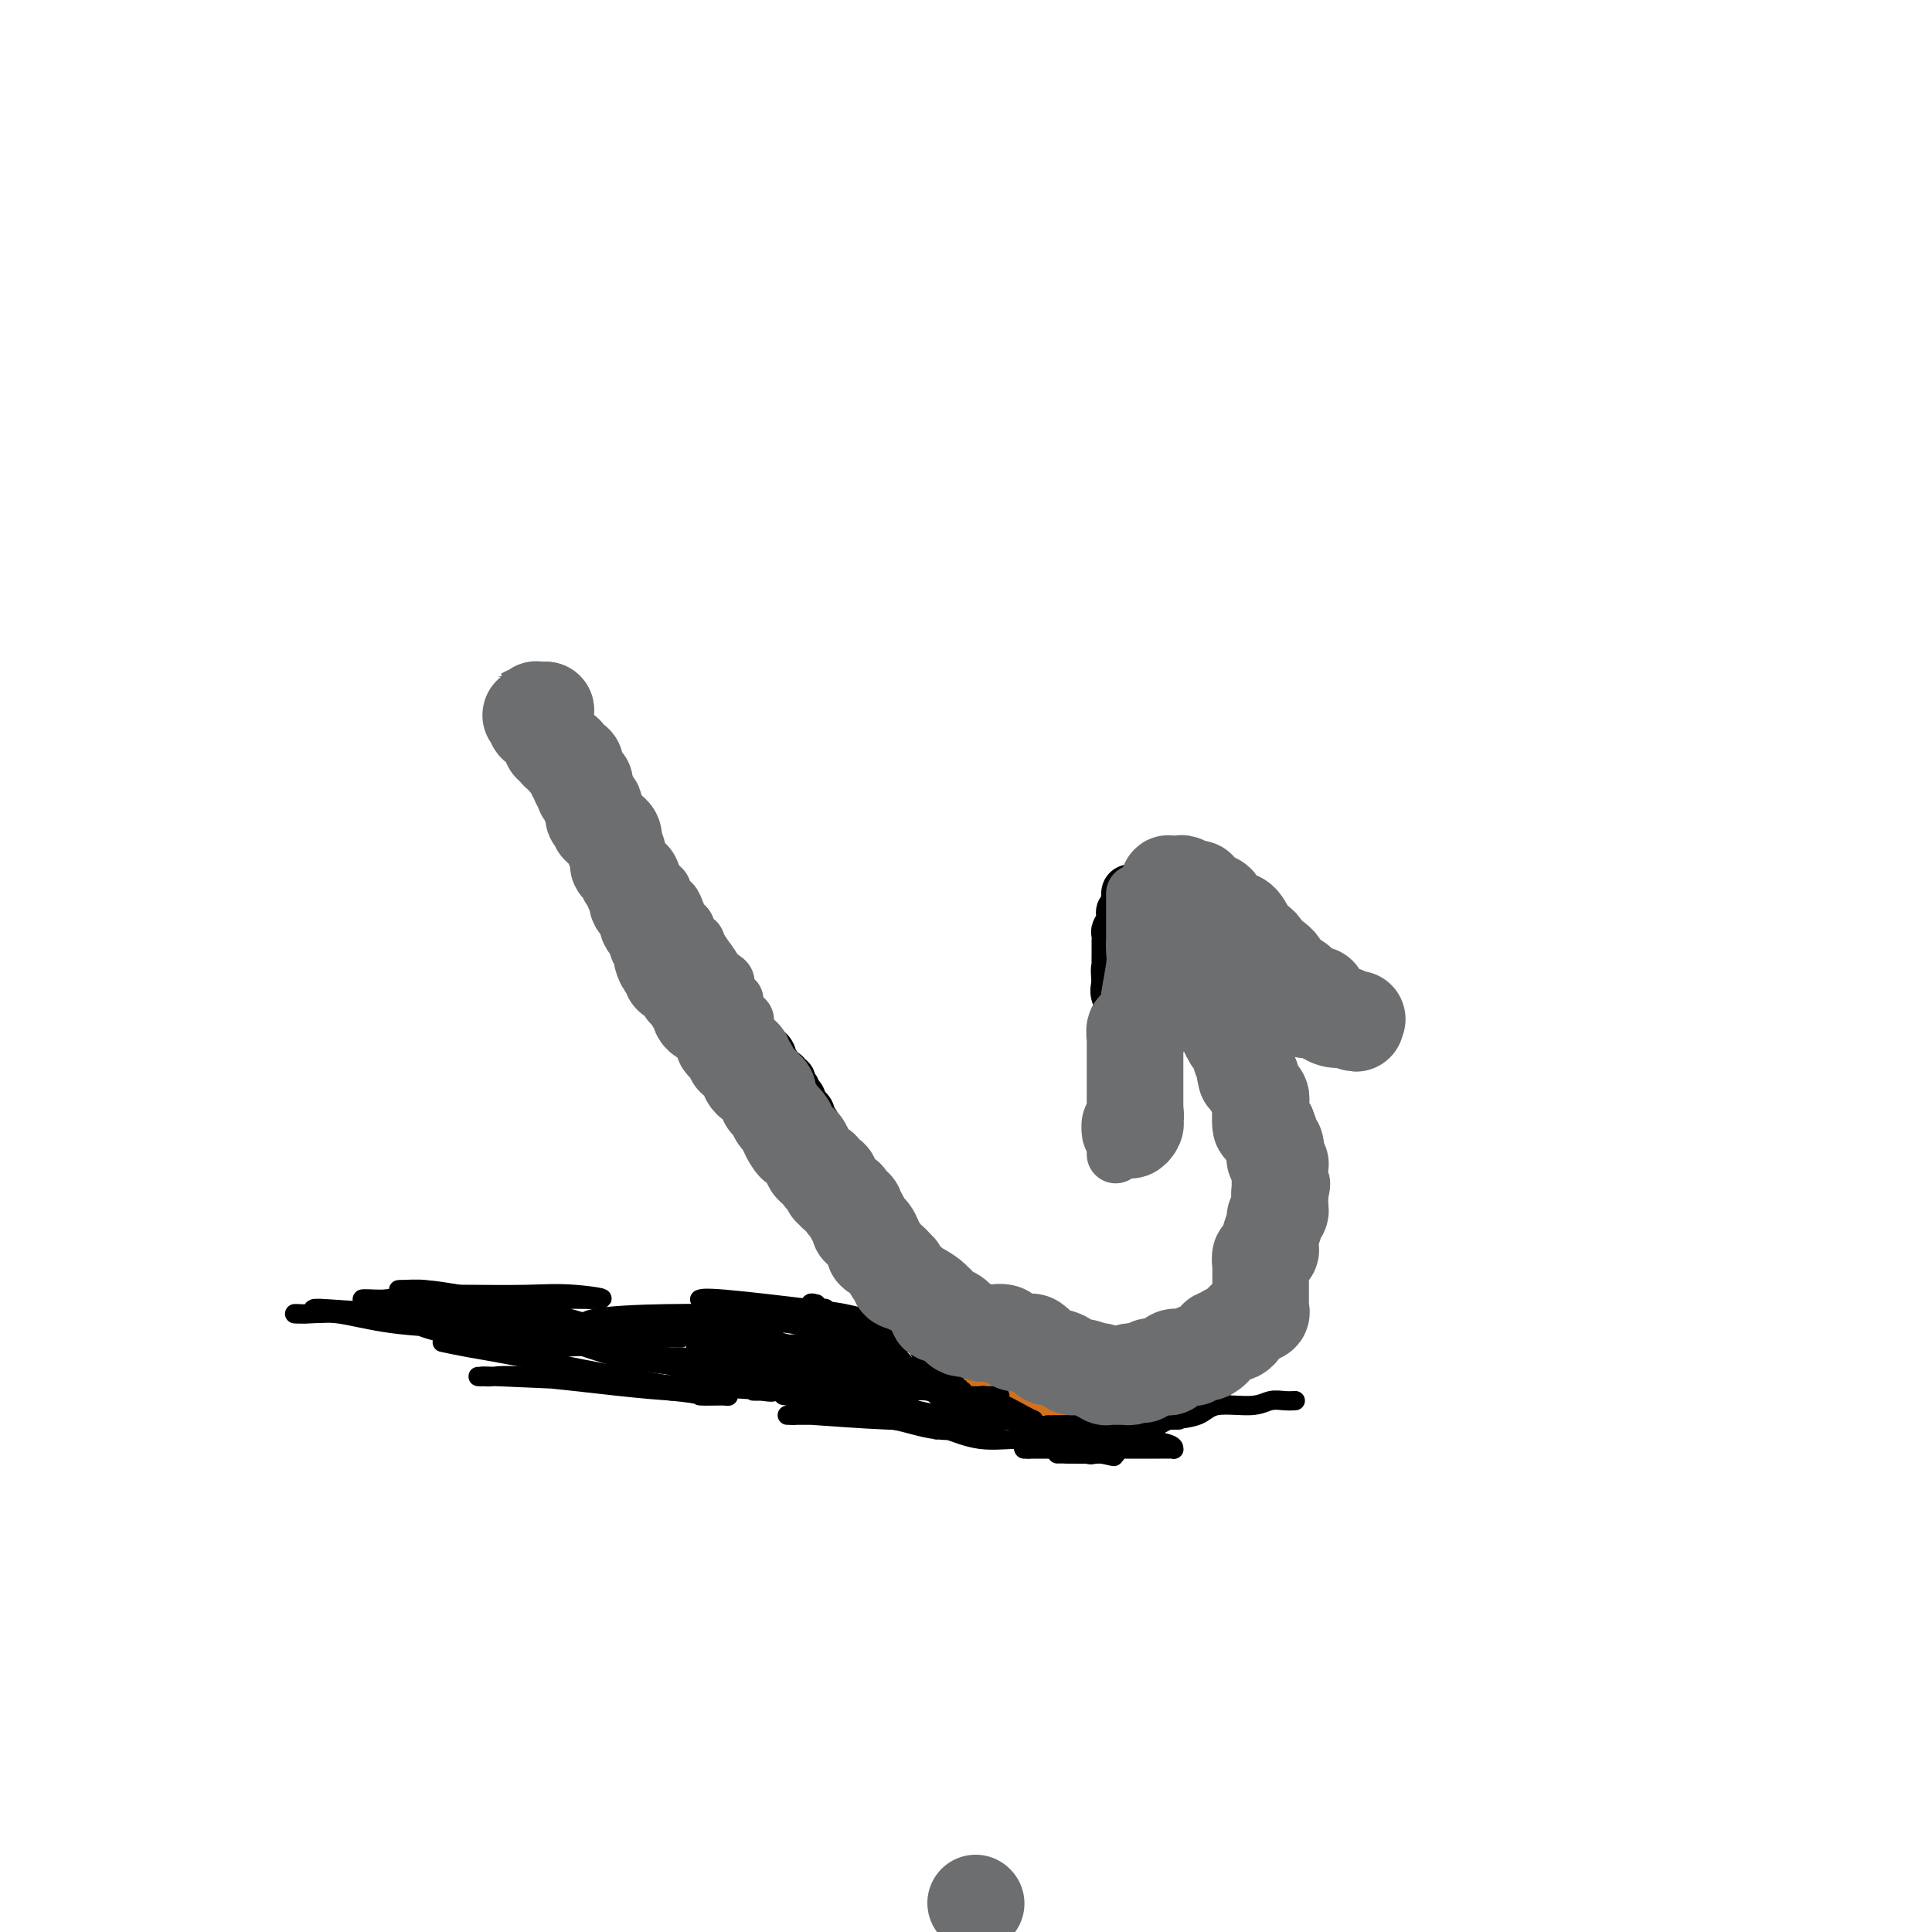 <svg viewBox='0 0 400 400' version='1.1' xmlns='http://www.w3.org/2000/svg' xmlns:xlink='http://www.w3.org/1999/xlink'><g fill='none' stroke='#F99E1B' stroke-width='12' stroke-linecap='round' stroke-linejoin='round'><path d='M175,242c0.000,0.000 0.100,0.100 0.1,0.1'/></g>
<g fill='none' stroke='#000000' stroke-width='12' stroke-linecap='round' stroke-linejoin='round'><path d='M174,246c0.339,-0.206 0.679,-0.411 1,0c0.321,0.411 0.625,1.439 1,2c0.375,0.561 0.822,0.656 1,1c0.178,0.344 0.089,0.936 0,1c-0.089,0.064 -0.177,-0.401 0,0c0.177,0.401 0.620,1.668 1,2c0.380,0.332 0.698,-0.272 1,0c0.302,0.272 0.589,1.421 1,2c0.411,0.579 0.945,0.588 1,1c0.055,0.412 -0.370,1.226 0,2c0.370,0.774 1.534,1.507 2,2c0.466,0.493 0.233,0.747 0,1'/><path d='M183,260c1.842,2.265 1.946,0.926 2,1c0.054,0.074 0.057,1.560 0,2c-0.057,0.440 -0.174,-0.165 0,0c0.174,0.165 0.638,1.100 1,2c0.362,0.900 0.623,1.765 1,2c0.377,0.235 0.872,-0.161 1,0c0.128,0.161 -0.110,0.878 0,1c0.110,0.122 0.570,-0.352 1,0c0.430,0.352 0.832,1.530 1,2c0.168,0.470 0.102,0.230 0,0c-0.102,-0.230 -0.238,-0.451 0,0c0.238,0.451 0.852,1.575 1,2c0.148,0.425 -0.171,0.152 0,0c0.171,-0.152 0.831,-0.181 1,0c0.169,0.181 -0.152,0.574 0,1c0.152,0.426 0.776,0.885 1,1c0.224,0.115 0.046,-0.115 0,0c-0.046,0.115 0.040,0.575 0,1c-0.040,0.425 -0.204,0.817 0,1c0.204,0.183 0.777,0.158 1,0c0.223,-0.158 0.098,-0.448 0,0c-0.098,0.448 -0.167,1.636 0,2c0.167,0.364 0.569,-0.095 1,0c0.431,0.095 0.890,0.743 1,1c0.110,0.257 -0.128,0.121 0,0c0.128,-0.121 0.623,-0.229 1,0c0.377,0.229 0.637,0.793 1,1c0.363,0.207 0.828,0.056 1,0c0.172,-0.056 0.049,-0.016 0,0c-0.049,0.016 -0.025,0.008 0,0'/><path d='M199,280c1.183,0.536 1.642,0.874 2,1c0.358,0.126 0.616,0.038 1,0c0.384,-0.038 0.893,-0.025 1,0c0.107,0.025 -0.188,0.063 0,0c0.188,-0.063 0.858,-0.227 1,0c0.142,0.227 -0.245,0.846 0,1c0.245,0.154 1.122,-0.156 2,0c0.878,0.156 1.759,0.776 2,1c0.241,0.224 -0.156,0.050 0,0c0.156,-0.050 0.864,0.025 1,0c0.136,-0.025 -0.300,-0.150 0,0c0.300,0.150 1.337,0.576 2,1c0.663,0.424 0.951,0.846 1,1c0.049,0.154 -0.142,0.042 0,0c0.142,-0.042 0.617,-0.012 1,0c0.383,0.012 0.675,0.007 1,0c0.325,-0.007 0.684,-0.016 1,0c0.316,0.016 0.591,0.056 1,0c0.409,-0.056 0.954,-0.207 1,0c0.046,0.207 -0.406,0.774 0,1c0.406,0.226 1.671,0.112 2,0c0.329,-0.112 -0.277,-0.222 0,0c0.277,0.222 1.436,0.778 2,1c0.564,0.222 0.531,0.112 1,0c0.469,-0.112 1.438,-0.226 2,0c0.562,0.226 0.718,0.793 1,1c0.282,0.207 0.692,0.056 1,0c0.308,-0.056 0.516,-0.015 1,0c0.484,0.015 1.246,0.004 2,0c0.754,-0.004 1.501,-0.001 2,0c0.499,0.001 0.749,0.001 1,0'/><path d='M232,288c5.506,1.238 2.770,0.332 2,0c-0.770,-0.332 0.425,-0.092 1,0c0.575,0.092 0.530,0.035 1,0c0.470,-0.035 1.454,-0.048 2,0c0.546,0.048 0.653,0.156 1,0c0.347,-0.156 0.934,-0.577 1,-1c0.066,-0.423 -0.390,-0.849 0,-1c0.390,-0.151 1.624,-0.027 2,0c0.376,0.027 -0.108,-0.045 0,0c0.108,0.045 0.807,0.205 1,0c0.193,-0.205 -0.121,-0.777 0,-1c0.121,-0.223 0.677,-0.099 1,0c0.323,0.099 0.411,0.171 1,0c0.589,-0.171 1.677,-0.586 2,-1c0.323,-0.414 -0.121,-0.828 0,-1c0.121,-0.172 0.806,-0.103 1,0c0.194,0.103 -0.102,0.239 0,0c0.102,-0.239 0.601,-0.852 1,-1c0.399,-0.148 0.699,0.170 1,0c0.301,-0.170 0.602,-0.830 1,-1c0.398,-0.170 0.894,0.148 1,0c0.106,-0.148 -0.178,-0.762 0,-1c0.178,-0.238 0.817,-0.102 1,0c0.183,0.102 -0.092,0.168 0,0c0.092,-0.168 0.550,-0.571 1,-1c0.450,-0.429 0.890,-0.886 1,-1c0.110,-0.114 -0.111,0.113 0,0c0.111,-0.113 0.556,-0.566 1,-1c0.444,-0.434 0.889,-0.848 1,-1c0.111,-0.152 -0.111,-0.044 0,0c0.111,0.044 0.556,0.022 1,0'/><path d='M258,276c2.276,-1.730 0.466,-1.056 0,-1c-0.466,0.056 0.411,-0.506 1,-1c0.589,-0.494 0.889,-0.920 1,-1c0.111,-0.080 0.034,0.185 0,0c-0.034,-0.185 -0.023,-0.819 0,-1c0.023,-0.181 0.059,0.092 0,0c-0.059,-0.092 -0.212,-0.550 0,-1c0.212,-0.450 0.788,-0.891 1,-1c0.212,-0.109 0.060,0.116 0,0c-0.060,-0.116 -0.026,-0.571 0,-1c0.026,-0.429 0.045,-0.831 0,-1c-0.045,-0.169 -0.155,-0.106 0,0c0.155,0.106 0.576,0.255 1,0c0.424,-0.255 0.850,-0.913 1,-1c0.150,-0.087 0.025,0.397 0,0c-0.025,-0.397 0.050,-1.674 0,-2c-0.050,-0.326 -0.224,0.301 0,0c0.224,-0.301 0.845,-1.530 1,-2c0.155,-0.470 -0.155,-0.182 0,0c0.155,0.182 0.774,0.256 1,0c0.226,-0.256 0.060,-0.844 0,-1c-0.060,-0.156 -0.012,0.118 0,0c0.012,-0.118 -0.011,-0.627 0,-1c0.011,-0.373 0.055,-0.608 0,-1c-0.055,-0.392 -0.211,-0.940 0,-1c0.211,-0.060 0.788,0.368 1,0c0.212,-0.368 0.061,-1.534 0,-2c-0.061,-0.466 -0.030,-0.233 0,0'/><path d='M266,257c1.237,-3.328 0.331,-2.150 0,-2c-0.331,0.150 -0.085,-0.730 0,-1c0.085,-0.270 0.009,0.069 0,0c-0.009,-0.069 0.051,-0.544 0,-1c-0.051,-0.456 -0.211,-0.891 0,-1c0.211,-0.109 0.792,0.108 1,0c0.208,-0.108 0.042,-0.541 0,-1c-0.042,-0.459 0.041,-0.945 0,-1c-0.041,-0.055 -0.207,0.321 0,0c0.207,-0.321 0.788,-1.339 1,-2c0.212,-0.661 0.057,-0.965 0,-1c-0.057,-0.035 -0.015,0.198 0,0c0.015,-0.198 0.004,-0.827 0,-1c-0.004,-0.173 -0.001,0.108 0,0c0.001,-0.108 0.000,-0.607 0,-1c-0.000,-0.393 -0.000,-0.679 0,-1c0.000,-0.321 0.000,-0.677 0,-1c-0.000,-0.323 -0.000,-0.612 0,-1c0.000,-0.388 0.000,-0.874 0,-1c-0.000,-0.126 -0.000,0.107 0,0c0.000,-0.107 0.001,-0.554 0,-1c-0.001,-0.446 -0.004,-0.890 0,-1c0.004,-0.110 0.016,0.116 0,0c-0.016,-0.116 -0.061,-0.574 0,-1c0.061,-0.426 0.226,-0.822 0,-1c-0.226,-0.178 -0.845,-0.139 -1,0c-0.155,0.139 0.154,0.377 0,0c-0.154,-0.377 -0.772,-1.371 -1,-2c-0.228,-0.629 -0.065,-0.894 0,-1c0.065,-0.106 0.033,-0.053 0,0'/><path d='M266,234c0.061,-3.785 0.213,-1.749 0,-1c-0.213,0.749 -0.792,0.211 -1,0c-0.208,-0.211 -0.045,-0.095 0,0c0.045,0.095 -0.027,0.170 0,0c0.027,-0.170 0.152,-0.586 0,-1c-0.152,-0.414 -0.581,-0.828 -1,-1c-0.419,-0.172 -0.829,-0.102 -1,0c-0.171,0.102 -0.102,0.237 0,0c0.102,-0.237 0.238,-0.847 0,-1c-0.238,-0.153 -0.848,0.151 -1,0c-0.152,-0.151 0.155,-0.759 0,-1c-0.155,-0.241 -0.773,-0.116 -1,0c-0.227,0.116 -0.065,0.224 0,0c0.065,-0.224 0.031,-0.781 0,-1c-0.031,-0.219 -0.060,-0.100 0,0c0.060,0.100 0.209,0.181 0,0c-0.209,-0.181 -0.778,-0.623 -1,-1c-0.222,-0.377 -0.098,-0.690 0,-1c0.098,-0.310 0.171,-0.619 0,-1c-0.171,-0.381 -0.585,-0.834 -1,-1c-0.415,-0.166 -0.829,-0.043 -1,0c-0.171,0.043 -0.098,0.008 0,0c0.098,-0.008 0.223,0.013 0,0c-0.223,-0.013 -0.792,-0.059 -1,0c-0.208,0.059 -0.056,0.222 0,0c0.056,-0.222 0.015,-0.829 0,-1c-0.015,-0.171 -0.004,0.094 0,0c0.004,-0.094 0.002,-0.547 0,-1'/><path d='M257,222c-1.558,-1.852 -0.953,-0.481 -1,0c-0.047,0.481 -0.745,0.073 -1,0c-0.255,-0.073 -0.068,0.190 0,0c0.068,-0.190 0.018,-0.835 0,-1c-0.018,-0.165 -0.005,0.148 0,0c0.005,-0.148 0.001,-0.757 0,-1c-0.001,-0.243 -0.001,-0.122 0,0'/><path d='M181,257c-0.317,-0.802 -0.634,-1.604 -1,-2c-0.366,-0.396 -0.782,-0.385 -1,-1c-0.218,-0.615 -0.240,-1.857 -1,-3c-0.760,-1.143 -2.260,-2.186 -3,-3c-0.740,-0.814 -0.720,-1.398 -1,-2c-0.280,-0.602 -0.859,-1.221 -1,-2c-0.141,-0.779 0.155,-1.718 0,-2c-0.155,-0.282 -0.763,0.093 -1,0c-0.237,-0.093 -0.105,-0.653 0,-1c0.105,-0.347 0.182,-0.479 0,-1c-0.182,-0.521 -0.623,-1.431 -1,-2c-0.377,-0.569 -0.688,-0.798 -1,-1c-0.312,-0.202 -0.623,-0.378 -1,-1c-0.377,-0.622 -0.818,-1.690 -1,-2c-0.182,-0.310 -0.104,0.138 0,0c0.104,-0.138 0.234,-0.862 0,-1c-0.234,-0.138 -0.832,0.309 -1,0c-0.168,-0.309 0.095,-1.374 0,-2c-0.095,-0.626 -0.547,-0.813 -1,-1'/><path d='M166,230c-2.542,-4.345 -1.398,-1.708 -1,-1c0.398,0.708 0.050,-0.512 0,-1c-0.050,-0.488 0.198,-0.244 0,0c-0.198,0.244 -0.842,0.487 -1,0c-0.158,-0.487 0.169,-1.704 0,-2c-0.169,-0.296 -0.833,0.329 -1,0c-0.167,-0.329 0.163,-1.613 0,-2c-0.163,-0.387 -0.818,0.122 -1,0c-0.182,-0.122 0.110,-0.876 0,-1c-0.110,-0.124 -0.621,0.383 -1,0c-0.379,-0.383 -0.625,-1.656 -1,-2c-0.375,-0.344 -0.879,0.241 -1,0c-0.121,-0.241 0.140,-1.308 0,-2c-0.140,-0.692 -0.682,-1.008 -1,-1c-0.318,0.008 -0.414,0.338 -1,0c-0.586,-0.338 -1.663,-1.346 -2,-2c-0.337,-0.654 0.065,-0.953 0,-1c-0.065,-0.047 -0.596,0.159 -1,0c-0.404,-0.159 -0.682,-0.681 -1,-1c-0.318,-0.319 -0.678,-0.433 -1,-1c-0.322,-0.567 -0.607,-1.587 -1,-2c-0.393,-0.413 -0.893,-0.219 -1,0c-0.107,0.219 0.178,0.462 0,0c-0.178,-0.462 -0.821,-1.629 -1,-2c-0.179,-0.371 0.106,0.054 0,0c-0.106,-0.054 -0.603,-0.588 -1,-1c-0.397,-0.412 -0.695,-0.702 -1,-1c-0.305,-0.298 -0.618,-0.606 -1,-1c-0.382,-0.394 -0.834,-0.875 -1,-1c-0.166,-0.125 -0.048,0.107 0,0c0.048,-0.107 0.024,-0.554 0,-1'/><path d='M145,204c-3.430,-4.179 -1.507,-1.625 -1,-1c0.507,0.625 -0.404,-0.677 -1,-1c-0.596,-0.323 -0.877,0.335 -1,0c-0.123,-0.335 -0.088,-1.663 0,-2c0.088,-0.337 0.230,0.318 0,0c-0.230,-0.318 -0.831,-1.610 -1,-2c-0.169,-0.390 0.094,0.121 0,0c-0.094,-0.121 -0.546,-0.873 -1,-1c-0.454,-0.127 -0.910,0.370 -1,0c-0.090,-0.370 0.186,-1.606 0,-2c-0.186,-0.394 -0.833,0.053 -1,0c-0.167,-0.053 0.148,-0.606 0,-1c-0.148,-0.394 -0.757,-0.630 -1,-1c-0.243,-0.370 -0.120,-0.873 0,-1c0.120,-0.127 0.238,0.124 0,0c-0.238,-0.124 -0.833,-0.622 -1,-1c-0.167,-0.378 0.095,-0.637 0,-1c-0.095,-0.363 -0.546,-0.832 -1,-1c-0.454,-0.168 -0.910,-0.035 -1,0c-0.090,0.035 0.186,-0.028 0,0c-0.186,0.028 -0.834,0.148 -1,0c-0.166,-0.148 0.152,-0.565 0,-1c-0.152,-0.435 -0.772,-0.887 -1,-1c-0.228,-0.113 -0.064,0.113 0,0c0.064,-0.113 0.027,-0.566 0,-1c-0.027,-0.434 -0.046,-0.847 0,-1c0.046,-0.153 0.156,-0.044 0,0c-0.156,0.044 -0.578,0.022 -1,0'/><path d='M131,185c-2.179,-3.179 -0.627,-1.626 0,-1c0.627,0.626 0.327,0.325 0,0c-0.327,-0.325 -0.682,-0.675 -1,-1c-0.318,-0.325 -0.599,-0.625 -1,-1c-0.401,-0.375 -0.920,-0.825 -1,-1c-0.080,-0.175 0.280,-0.074 0,-1c-0.280,-0.926 -1.200,-2.878 -2,-4c-0.800,-1.122 -1.481,-1.415 -2,-2c-0.519,-0.585 -0.875,-1.463 -1,-2c-0.125,-0.537 -0.018,-0.731 0,-1c0.018,-0.269 -0.051,-0.611 0,-1c0.051,-0.389 0.224,-0.826 0,-1c-0.224,-0.174 -0.845,-0.085 -1,0c-0.155,0.085 0.154,0.166 0,0c-0.154,-0.166 -0.772,-0.581 -1,-1c-0.228,-0.419 -0.065,-0.843 0,-1c0.065,-0.157 0.033,-0.046 0,0c-0.033,0.046 -0.065,0.029 0,0c0.065,-0.029 0.228,-0.068 0,0c-0.228,0.068 -0.846,0.243 -1,0c-0.154,-0.243 0.155,-0.905 0,-1c-0.155,-0.095 -0.773,0.377 -1,0c-0.227,-0.377 -0.061,-1.603 0,-2c0.061,-0.397 0.017,0.034 0,0c-0.017,-0.034 -0.008,-0.535 0,-1c0.008,-0.465 0.016,-0.894 0,-1c-0.016,-0.106 -0.057,0.113 0,0c0.057,-0.113 0.211,-0.556 0,-1c-0.211,-0.444 -0.788,-0.889 -1,-1c-0.212,-0.111 -0.061,0.111 0,0c0.061,-0.111 0.030,-0.556 0,-1'/><path d='M118,159c-2.023,-3.961 -0.581,-0.864 0,0c0.581,0.864 0.300,-0.504 0,-1c-0.300,-0.496 -0.620,-0.118 -1,0c-0.380,0.118 -0.819,-0.024 -1,0c-0.181,0.024 -0.105,0.214 0,0c0.105,-0.214 0.238,-0.832 0,-1c-0.238,-0.168 -0.848,0.112 -1,0c-0.152,-0.112 0.155,-0.618 0,-1c-0.155,-0.382 -0.773,-0.642 -1,-1c-0.227,-0.358 -0.065,-0.814 0,-1c0.065,-0.186 0.031,-0.103 0,0c-0.031,0.103 -0.061,0.225 0,0c0.061,-0.225 0.212,-0.796 0,-1c-0.212,-0.204 -0.789,-0.039 -1,0c-0.211,0.039 -0.057,-0.046 0,0c0.057,0.046 0.016,0.222 0,0c-0.016,-0.222 -0.008,-0.843 0,-1c0.008,-0.157 0.016,0.151 0,0c-0.016,-0.151 -0.056,-0.762 0,-1c0.056,-0.238 0.208,-0.102 0,0c-0.208,0.102 -0.778,0.172 -1,0c-0.222,-0.172 -0.098,-0.585 0,-1c0.098,-0.415 0.171,-0.833 0,-1c-0.171,-0.167 -0.585,-0.084 -1,0'/><path d='M111,149c-1.079,-1.486 -0.275,-0.202 0,0c0.275,0.202 0.021,-0.678 0,-1c-0.021,-0.322 0.190,-0.086 0,0c-0.190,0.086 -0.783,0.023 -1,0c-0.217,-0.023 -0.058,-0.006 0,0c0.058,0.006 0.017,0.002 0,0c-0.017,-0.002 -0.008,-0.001 0,0'/><path d='M257,220c0.174,-0.361 0.349,-0.722 0,-1c-0.349,-0.278 -1.221,-0.475 -2,-1c-0.779,-0.525 -1.466,-1.380 -2,-2c-0.534,-0.620 -0.914,-1.006 -1,-1c-0.086,0.006 0.123,0.404 0,0c-0.123,-0.404 -0.576,-1.610 -1,-2c-0.424,-0.390 -0.818,0.035 -1,0c-0.182,-0.035 -0.153,-0.529 0,-1c0.153,-0.471 0.429,-0.918 0,-1c-0.429,-0.082 -1.564,0.200 -2,0c-0.436,-0.200 -0.172,-0.881 0,-1c0.172,-0.119 0.252,0.323 0,0c-0.252,-0.323 -0.837,-1.411 -1,-2c-0.163,-0.589 0.097,-0.679 0,-1c-0.097,-0.321 -0.552,-0.874 -1,-1c-0.448,-0.126 -0.891,0.173 -1,0c-0.109,-0.173 0.115,-0.820 0,-1c-0.115,-0.180 -0.569,0.105 -1,0c-0.431,-0.105 -0.837,-0.602 -1,-1c-0.163,-0.398 -0.081,-0.699 0,-1'/><path d='M243,203c-2.182,-2.570 -0.636,-0.495 0,0c0.636,0.495 0.364,-0.590 0,-1c-0.364,-0.410 -0.820,-0.147 -1,0c-0.180,0.147 -0.086,0.176 0,0c0.086,-0.176 0.163,-0.559 0,-1c-0.163,-0.441 -0.566,-0.942 -1,-1c-0.434,-0.058 -0.899,0.325 -1,0c-0.101,-0.325 0.162,-1.358 0,-2c-0.162,-0.642 -0.747,-0.893 -1,-1c-0.253,-0.107 -0.172,-0.070 0,0c0.172,0.070 0.436,0.173 0,0c-0.436,-0.173 -1.571,-0.621 -2,-1c-0.429,-0.379 -0.152,-0.690 0,-1c0.152,-0.310 0.181,-0.618 0,-1c-0.181,-0.382 -0.570,-0.839 -1,-1c-0.430,-0.161 -0.900,-0.025 -1,0c-0.100,0.025 0.169,-0.061 0,0c-0.169,0.061 -0.777,0.268 -1,0c-0.223,-0.268 -0.060,-1.012 0,-1c0.060,0.012 0.016,0.781 0,1c-0.016,0.219 -0.004,-0.113 0,0c0.004,0.113 0.001,0.669 0,1c-0.001,0.331 -0.000,0.435 0,1c0.000,0.565 0.000,1.590 0,2c-0.000,0.410 -0.000,0.205 0,0'/><path d='M234,197c-0.155,1.040 -0.041,1.640 0,2c0.041,0.360 0.011,0.479 0,1c-0.011,0.521 -0.003,1.445 0,2c0.003,0.555 0.001,0.741 0,1c-0.001,0.259 -0.001,0.591 0,1c0.001,0.409 0.004,0.894 0,1c-0.004,0.106 -0.015,-0.169 0,0c0.015,0.169 0.057,0.780 0,1c-0.057,0.220 -0.211,0.049 0,0c0.211,-0.049 0.789,0.025 1,0c0.211,-0.025 0.057,-0.147 0,0c-0.057,0.147 -0.015,0.564 0,1c0.015,0.436 0.004,0.892 0,1c-0.004,0.108 -0.001,-0.130 0,0c0.001,0.130 0.000,0.629 0,1c-0.000,0.371 -0.000,0.613 0,1c0.000,0.387 0.000,0.917 0,1c-0.000,0.083 -0.000,-0.281 0,0c0.000,0.281 0.000,1.208 0,2c-0.000,0.792 -0.000,1.451 0,2c0.000,0.549 0.000,0.989 0,1c-0.000,0.011 -0.000,-0.405 0,0c0.000,0.405 0.000,1.633 0,2c-0.000,0.367 -0.000,-0.128 0,0c0.000,0.128 0.000,0.878 0,1c-0.000,0.122 -0.000,-0.384 0,0c0.000,0.384 0.000,1.660 0,2c-0.000,0.340 -0.000,-0.255 0,0c0.000,0.255 0.000,1.358 0,2c-0.000,0.642 -0.000,0.821 0,1'/><path d='M235,224c0.138,4.133 -0.015,0.967 0,0c0.015,-0.967 0.200,0.266 0,1c-0.200,0.734 -0.786,0.967 -1,1c-0.214,0.033 -0.057,-0.136 0,0c0.057,0.136 0.015,0.577 0,1c-0.015,0.423 -0.004,0.829 0,1c0.004,0.171 0.001,0.106 0,0c-0.001,-0.106 -0.000,-0.255 0,0c0.000,0.255 0.000,0.913 0,1c-0.000,0.087 -0.000,-0.397 0,0c0.000,0.397 0.000,1.674 0,2c-0.000,0.326 -0.000,-0.301 0,0c0.000,0.301 0.000,1.530 0,2c-0.000,0.470 -0.000,0.181 0,0c0.000,-0.181 0.000,-0.255 0,0c-0.000,0.255 -0.000,0.838 0,1c0.000,0.162 0.000,-0.096 0,0c-0.000,0.096 -0.000,0.545 0,1c0.000,0.455 0.000,0.916 0,1c-0.000,0.084 -0.000,-0.208 0,0c0.000,0.208 0.000,0.917 0,1c-0.000,0.083 -0.000,-0.458 0,-1'/><path d='M234,236c-0.155,1.906 -0.041,0.670 0,0c0.041,-0.670 0.011,-0.776 0,-1c-0.011,-0.224 -0.003,-0.567 0,-1c0.003,-0.433 0.001,-0.956 0,-1c-0.001,-0.044 -0.000,0.392 0,0c0.000,-0.392 -0.000,-1.611 0,-2c0.000,-0.389 0.000,0.053 0,0c-0.000,-0.053 -0.001,-0.601 0,-1c0.001,-0.399 0.004,-0.648 0,-1c-0.004,-0.352 -0.015,-0.806 0,-1c0.015,-0.194 0.057,-0.128 0,0c-0.057,0.128 -0.211,0.319 0,0c0.211,-0.319 0.789,-1.146 1,-2c0.211,-0.854 0.057,-1.734 0,-2c-0.057,-0.266 -0.015,0.083 0,0c0.015,-0.083 0.004,-0.599 0,-1c-0.004,-0.401 0.000,-0.686 0,-1c-0.000,-0.314 -0.004,-0.656 0,-1c0.004,-0.344 0.015,-0.688 0,-1c-0.015,-0.312 -0.057,-0.590 0,-1c0.057,-0.410 0.211,-0.950 0,-1c-0.211,-0.050 -0.789,0.392 -1,0c-0.211,-0.392 -0.056,-1.617 0,-2c0.056,-0.383 0.015,0.076 0,0c-0.015,-0.076 -0.002,-0.688 0,-1c0.002,-0.312 -0.007,-0.324 0,-1c0.007,-0.676 0.029,-2.015 0,-3c-0.029,-0.985 -0.111,-1.614 0,-2c0.111,-0.386 0.414,-0.527 0,-1c-0.414,-0.473 -1.547,-1.278 -2,-2c-0.453,-0.722 -0.227,-1.361 0,-2'/><path d='M232,204c-0.309,-5.313 -0.083,-2.594 0,-2c0.083,0.594 0.022,-0.935 0,-2c-0.022,-1.065 -0.006,-1.667 0,-2c0.006,-0.333 0.001,-0.399 0,-1c-0.001,-0.601 0.004,-1.737 0,-2c-0.004,-0.263 -0.015,0.346 0,0c0.015,-0.346 0.057,-1.647 0,-2c-0.057,-0.353 -0.211,0.241 0,0c0.211,-0.241 0.788,-1.318 1,-2c0.212,-0.682 0.061,-0.970 0,-1c-0.061,-0.030 -0.030,0.198 0,0c0.030,-0.198 0.061,-0.823 0,-1c-0.061,-0.177 -0.212,0.093 0,0c0.212,-0.093 0.789,-0.551 1,-1c0.211,-0.449 0.057,-0.891 0,-1c-0.057,-0.109 -0.015,0.114 0,0c0.015,-0.114 0.004,-0.564 0,-1c-0.004,-0.436 -0.001,-0.859 0,-1c0.001,-0.141 -0.001,-0.001 0,0c0.001,0.001 0.004,-0.136 0,0c-0.004,0.136 -0.015,0.544 0,1c0.015,0.456 0.057,0.958 0,1c-0.057,0.042 -0.211,-0.378 0,0c0.211,0.378 0.789,1.554 1,2c0.211,0.446 0.057,0.161 0,0c-0.057,-0.161 -0.015,-0.197 0,0c0.015,0.197 0.004,0.628 0,1c-0.004,0.372 -0.002,0.686 0,1'/><path d='M235,191c0.394,0.842 0.880,0.946 1,1c0.120,0.054 -0.127,0.057 0,0c0.127,-0.057 0.626,-0.174 1,0c0.374,0.174 0.621,0.639 1,1c0.379,0.361 0.889,0.619 1,1c0.111,0.381 -0.176,0.887 0,1c0.176,0.113 0.817,-0.167 1,0c0.183,0.167 -0.091,0.781 0,1c0.091,0.219 0.545,0.045 1,0c0.455,-0.045 0.909,0.041 1,0c0.091,-0.041 -0.182,-0.208 0,0c0.182,0.208 0.817,0.792 1,1c0.183,0.208 -0.088,0.042 0,0c0.088,-0.042 0.535,0.042 1,0c0.465,-0.042 0.948,-0.209 1,0c0.052,0.209 -0.328,0.796 0,1c0.328,0.204 1.365,0.027 2,0c0.635,-0.027 0.870,0.096 1,0c0.130,-0.096 0.157,-0.410 1,0c0.843,0.410 2.502,1.546 3,2c0.498,0.454 -0.164,0.227 0,0c0.164,-0.227 1.156,-0.453 2,0c0.844,0.453 1.541,1.584 2,2c0.459,0.416 0.682,0.115 1,0c0.318,-0.115 0.732,-0.045 1,0c0.268,0.045 0.391,0.065 1,0c0.609,-0.065 1.705,-0.213 2,0c0.295,0.213 -0.209,0.789 0,1c0.209,0.211 1.133,0.057 2,0c0.867,-0.057 1.676,-0.016 2,0c0.324,0.016 0.162,0.008 0,0'/><path d='M265,203c3.340,1.155 0.689,1.041 0,1c-0.689,-0.041 0.585,-0.011 1,0c0.415,0.011 -0.030,0.003 0,0c0.030,-0.003 0.533,-0.001 1,0c0.467,0.001 0.896,0.000 1,0c0.104,-0.000 -0.117,0.000 0,0c0.117,-0.000 0.571,-0.001 1,0c0.429,0.001 0.833,0.004 1,0c0.167,-0.004 0.097,-0.015 0,0c-0.097,0.015 -0.219,0.057 0,0c0.219,-0.057 0.781,-0.212 1,0c0.219,0.212 0.096,0.793 0,1c-0.096,0.207 -0.166,0.041 0,0c0.166,-0.041 0.566,0.041 1,0c0.434,-0.041 0.900,-0.207 1,0c0.100,0.207 -0.166,0.788 0,1c0.166,0.212 0.766,0.057 1,0c0.234,-0.057 0.104,-0.015 0,0c-0.104,0.015 -0.182,0.003 0,0c0.182,-0.003 0.623,0.003 1,0c0.377,-0.003 0.688,-0.015 1,0c0.312,0.015 0.623,0.057 1,0c0.377,-0.057 0.819,-0.211 1,0c0.181,0.211 0.100,0.789 0,1c-0.100,0.211 -0.219,0.057 0,0c0.219,-0.057 0.777,-0.016 1,0c0.223,0.016 0.112,0.008 0,0'/><path d='M279,207c2.121,0.614 0.425,0.151 0,0c-0.425,-0.151 0.422,0.012 1,0c0.578,-0.012 0.887,-0.199 1,0c0.113,0.199 0.030,0.784 0,1c-0.030,0.216 -0.009,0.062 0,0c0.009,-0.062 0.004,-0.031 0,0'/></g>
<g fill='none' stroke='#6D6E70' stroke-width='12' stroke-linecap='round' stroke-linejoin='round'><path d='M110,145c0.000,0.000 0.100,0.100 0.1,0.1'/><path d='M110,145c0.000,0.002 0.000,0.005 0,0c-0.000,-0.005 -0.001,-0.017 0,0c0.001,0.017 0.004,0.064 0,0c-0.004,-0.064 -0.016,-0.237 0,0c0.016,0.237 0.059,0.885 0,1c-0.059,0.115 -0.222,-0.303 0,0c0.222,0.303 0.828,1.326 1,2c0.172,0.674 -0.091,1.000 0,1c0.091,-0.000 0.536,-0.326 1,0c0.464,0.326 0.945,1.306 1,2c0.055,0.694 -0.318,1.103 0,2c0.318,0.897 1.325,2.280 2,3c0.675,0.720 1.017,0.775 1,1c-0.017,0.225 -0.394,0.621 0,1c0.394,0.379 1.559,0.741 2,1c0.441,0.259 0.157,0.416 0,1c-0.157,0.584 -0.188,1.595 0,2c0.188,0.405 0.594,0.202 1,0'/><path d='M119,162c1.350,2.588 0.226,0.558 0,0c-0.226,-0.558 0.446,0.357 1,1c0.554,0.643 0.988,1.013 1,1c0.012,-0.013 -0.400,-0.411 0,0c0.400,0.411 1.613,1.630 2,2c0.387,0.370 -0.051,-0.109 0,0c0.051,0.109 0.591,0.805 1,1c0.409,0.195 0.687,-0.113 1,0c0.313,0.113 0.661,0.646 1,1c0.339,0.354 0.668,0.528 1,1c0.332,0.472 0.668,1.242 1,2c0.332,0.758 0.662,1.502 1,2c0.338,0.498 0.686,0.748 1,1c0.314,0.252 0.593,0.504 1,1c0.407,0.496 0.940,1.236 1,2c0.060,0.764 -0.353,1.551 0,2c0.353,0.449 1.471,0.559 2,1c0.529,0.441 0.471,1.213 1,2c0.529,0.787 1.647,1.590 2,2c0.353,0.410 -0.060,0.428 0,1c0.060,0.572 0.594,1.697 1,2c0.406,0.303 0.684,-0.216 1,0c0.316,0.216 0.671,1.166 1,2c0.329,0.834 0.632,1.552 1,2c0.368,0.448 0.802,0.626 1,1c0.198,0.374 0.162,0.945 0,1c-0.162,0.055 -0.449,-0.405 0,0c0.449,0.405 1.636,1.676 2,2c0.364,0.324 -0.094,-0.297 0,0c0.094,0.297 0.741,1.514 1,2c0.259,0.486 0.129,0.243 0,0'/><path d='M145,197c4.263,5.840 1.920,2.941 1,2c-0.920,-0.941 -0.418,0.075 0,1c0.418,0.925 0.751,1.757 1,2c0.249,0.243 0.415,-0.103 1,0c0.585,0.103 1.591,0.655 2,1c0.409,0.345 0.222,0.482 0,1c-0.222,0.518 -0.480,1.415 0,2c0.480,0.585 1.697,0.856 2,1c0.303,0.144 -0.308,0.160 0,1c0.308,0.840 1.536,2.504 2,3c0.464,0.496 0.165,-0.175 0,0c-0.165,0.175 -0.194,1.198 0,2c0.194,0.802 0.611,1.383 1,2c0.389,0.617 0.749,1.269 1,2c0.251,0.731 0.394,1.541 1,2c0.606,0.459 1.677,0.566 2,1c0.323,0.434 -0.102,1.195 0,2c0.102,0.805 0.730,1.654 1,2c0.270,0.346 0.181,0.187 0,0c-0.181,-0.187 -0.454,-0.403 0,0c0.454,0.403 1.636,1.427 2,2c0.364,0.573 -0.091,0.697 0,1c0.091,0.303 0.728,0.787 1,1c0.272,0.213 0.181,0.156 0,0c-0.181,-0.156 -0.451,-0.410 0,0c0.451,0.410 1.624,1.483 2,2c0.376,0.517 -0.043,0.479 0,1c0.043,0.521 0.550,1.602 1,2c0.450,0.398 0.843,0.114 1,0c0.157,-0.114 0.079,-0.057 0,0'/><path d='M167,233c3.643,5.769 1.749,2.193 1,1c-0.749,-1.193 -0.354,-0.001 0,1c0.354,1.001 0.668,1.812 1,2c0.332,0.188 0.682,-0.248 1,0c0.318,0.248 0.605,1.179 1,2c0.395,0.821 0.897,1.533 1,2c0.103,0.467 -0.194,0.688 0,1c0.194,0.312 0.879,0.714 1,1c0.121,0.286 -0.321,0.458 0,1c0.321,0.542 1.406,1.456 2,2c0.594,0.544 0.697,0.719 1,1c0.303,0.281 0.807,0.669 1,1c0.193,0.331 0.075,0.604 0,1c-0.075,0.396 -0.108,0.915 0,1c0.108,0.085 0.357,-0.262 1,0c0.643,0.262 1.681,1.135 2,2c0.319,0.865 -0.082,1.723 0,2c0.082,0.277 0.649,-0.028 1,0c0.351,0.028 0.488,0.390 1,1c0.512,0.610 1.398,1.469 2,2c0.602,0.531 0.921,0.734 1,1c0.079,0.266 -0.081,0.597 0,1c0.081,0.403 0.403,0.880 1,1c0.597,0.120 1.469,-0.118 2,0c0.531,0.118 0.721,0.591 1,1c0.279,0.409 0.649,0.753 1,1c0.351,0.247 0.685,0.398 1,1c0.315,0.602 0.610,1.656 1,2c0.390,0.344 0.874,-0.023 1,0c0.126,0.023 -0.107,0.435 0,1c0.107,0.565 0.553,1.282 1,2'/><path d='M194,268c4.339,5.423 1.687,1.482 1,0c-0.687,-1.482 0.590,-0.503 1,0c0.410,0.503 -0.049,0.530 0,1c0.049,0.470 0.604,1.383 1,2c0.396,0.617 0.631,0.939 1,1c0.369,0.061 0.872,-0.137 1,0c0.128,0.137 -0.120,0.610 0,1c0.120,0.390 0.607,0.697 1,1c0.393,0.303 0.693,0.602 1,1c0.307,0.398 0.623,0.895 1,1c0.377,0.105 0.817,-0.182 1,0c0.183,0.182 0.109,0.833 0,1c-0.109,0.167 -0.255,-0.149 0,0c0.255,0.149 0.909,0.762 1,1c0.091,0.238 -0.382,0.101 0,0c0.382,-0.101 1.620,-0.167 2,0c0.380,0.167 -0.098,0.566 0,1c0.098,0.434 0.771,0.904 1,1c0.229,0.096 0.015,-0.181 0,0c-0.015,0.181 0.171,0.822 1,1c0.829,0.178 2.301,-0.106 3,0c0.699,0.106 0.625,0.603 1,1c0.375,0.397 1.200,0.695 2,1c0.800,0.305 1.576,0.618 2,1c0.424,0.382 0.495,0.834 1,1c0.505,0.166 1.444,0.045 2,0c0.556,-0.045 0.730,-0.013 1,0c0.270,0.013 0.635,0.006 1,0'/><path d='M221,285c2.251,0.558 1.377,-0.047 1,0c-0.377,0.047 -0.259,0.745 0,1c0.259,0.255 0.657,0.068 1,0c0.343,-0.068 0.631,-0.018 1,0c0.369,0.018 0.821,0.005 1,0c0.179,-0.005 0.086,-0.002 0,0c-0.086,0.002 -0.163,0.001 0,0c0.163,-0.001 0.568,-0.004 1,0c0.432,0.004 0.890,0.015 1,0c0.110,-0.015 -0.129,-0.057 0,0c0.129,0.057 0.626,0.211 1,0c0.374,-0.211 0.624,-0.789 1,-1c0.376,-0.211 0.879,-0.057 1,0c0.121,0.057 -0.140,0.015 0,0c0.140,-0.015 0.681,-0.003 1,0c0.319,0.003 0.417,-0.003 1,0c0.583,0.003 1.653,0.016 2,0c0.347,-0.016 -0.028,-0.061 0,0c0.028,0.061 0.459,0.226 1,0c0.541,-0.226 1.193,-0.845 2,-1c0.807,-0.155 1.771,0.154 2,0c0.229,-0.154 -0.277,-0.772 0,-1c0.277,-0.228 1.335,-0.065 2,0c0.665,0.065 0.935,0.031 1,0c0.065,-0.031 -0.075,-0.060 0,0c0.075,0.060 0.366,0.208 1,0c0.634,-0.208 1.610,-0.774 2,-1c0.390,-0.226 0.195,-0.113 0,0'/><path d='M245,282c3.875,-0.687 1.563,-0.906 1,-1c-0.563,-0.094 0.623,-0.063 1,0c0.377,0.063 -0.054,0.157 0,0c0.054,-0.157 0.593,-0.567 1,-1c0.407,-0.433 0.683,-0.891 1,-1c0.317,-0.109 0.677,0.129 1,0c0.323,-0.129 0.611,-0.625 1,-1c0.389,-0.375 0.879,-0.630 1,-1c0.121,-0.370 -0.126,-0.855 0,-1c0.126,-0.145 0.625,0.048 1,0c0.375,-0.048 0.626,-0.339 1,-1c0.374,-0.661 0.870,-1.692 1,-2c0.130,-0.308 -0.105,0.107 0,0c0.105,-0.107 0.550,-0.737 1,-1c0.450,-0.263 0.904,-0.161 1,0c0.096,0.161 -0.168,0.379 0,0c0.168,-0.379 0.767,-1.355 1,-2c0.233,-0.645 0.101,-0.960 0,-1c-0.101,-0.040 -0.172,0.196 0,0c0.172,-0.196 0.586,-0.825 1,-1c0.414,-0.175 0.829,0.103 1,0c0.171,-0.103 0.097,-0.587 0,-1c-0.097,-0.413 -0.219,-0.754 0,-1c0.219,-0.246 0.777,-0.397 1,-1c0.223,-0.603 0.111,-1.656 0,-2c-0.111,-0.344 -0.222,0.023 0,0c0.222,-0.023 0.778,-0.435 1,-1c0.222,-0.565 0.111,-1.282 0,-2'/><path d='M262,260c0.326,-1.458 0.140,-1.101 0,-1c-0.140,0.101 -0.233,-0.052 0,0c0.233,0.052 0.793,0.310 1,0c0.207,-0.310 0.059,-1.186 0,-2c-0.059,-0.814 -0.031,-1.565 0,-2c0.031,-0.435 0.065,-0.554 0,-1c-0.065,-0.446 -0.228,-1.218 0,-2c0.228,-0.782 0.846,-1.574 1,-2c0.154,-0.426 -0.155,-0.485 0,-1c0.155,-0.515 0.774,-1.487 1,-2c0.226,-0.513 0.061,-0.569 0,-1c-0.061,-0.431 -0.017,-1.238 0,-2c0.017,-0.762 0.006,-1.480 0,-2c-0.006,-0.520 -0.006,-0.841 0,-1c0.006,-0.159 0.017,-0.154 0,0c-0.017,0.154 -0.061,0.459 0,0c0.061,-0.459 0.226,-1.681 0,-2c-0.226,-0.319 -0.845,0.266 -1,0c-0.155,-0.266 0.154,-1.382 0,-2c-0.154,-0.618 -0.771,-0.738 -1,-1c-0.229,-0.262 -0.069,-0.665 0,-1c0.069,-0.335 0.046,-0.600 0,-1c-0.046,-0.400 -0.117,-0.935 0,-1c0.117,-0.065 0.421,0.340 0,0c-0.421,-0.340 -1.566,-1.425 -2,-2c-0.434,-0.575 -0.158,-0.640 0,-1c0.158,-0.360 0.197,-1.014 0,-2c-0.197,-0.986 -0.630,-2.304 -1,-3c-0.370,-0.696 -0.677,-0.770 -1,-1c-0.323,-0.230 -0.661,-0.615 -1,-1'/><path d='M258,223c-1.305,-2.984 -1.067,-1.442 -1,-1c0.067,0.442 -0.038,-0.214 0,-1c0.038,-0.786 0.217,-1.702 0,-2c-0.217,-0.298 -0.831,0.022 -1,0c-0.169,-0.022 0.109,-0.386 0,-1c-0.109,-0.614 -0.603,-1.478 -1,-2c-0.397,-0.522 -0.695,-0.703 -1,-1c-0.305,-0.297 -0.615,-0.710 -1,-1c-0.385,-0.290 -0.843,-0.458 -1,-1c-0.157,-0.542 -0.013,-1.459 0,-2c0.013,-0.541 -0.104,-0.705 0,-1c0.104,-0.295 0.431,-0.722 0,-1c-0.431,-0.278 -1.618,-0.406 -2,-1c-0.382,-0.594 0.041,-1.652 0,-2c-0.041,-0.348 -0.547,0.014 -1,0c-0.453,-0.014 -0.854,-0.404 -1,-1c-0.146,-0.596 -0.038,-1.398 0,-2c0.038,-0.602 0.006,-1.005 0,-1c-0.006,0.005 0.013,0.418 0,0c-0.013,-0.418 -0.059,-1.666 0,-2c0.059,-0.334 0.223,0.245 0,0c-0.223,-0.245 -0.834,-1.313 -1,-2c-0.166,-0.687 0.114,-0.993 0,-1c-0.114,-0.007 -0.622,0.283 -1,0c-0.378,-0.283 -0.627,-1.141 -1,-2c-0.373,-0.859 -0.871,-1.719 -1,-2c-0.129,-0.281 0.110,0.017 0,0c-0.110,-0.017 -0.568,-0.351 -1,-1c-0.432,-0.649 -0.838,-1.614 -1,-2c-0.162,-0.386 -0.081,-0.193 0,0'/><path d='M242,190c-2.410,-5.324 -0.434,-2.135 0,-1c0.434,1.135 -0.672,0.214 -1,0c-0.328,-0.214 0.123,0.279 0,0c-0.123,-0.279 -0.821,-1.329 -1,-2c-0.179,-0.671 0.159,-0.965 0,-1c-0.159,-0.035 -0.817,0.187 -1,0c-0.183,-0.187 0.108,-0.782 0,-1c-0.108,-0.218 -0.617,-0.058 -1,0c-0.383,0.058 -0.642,0.016 -1,0c-0.358,-0.016 -0.817,-0.004 -1,0c-0.183,0.004 -0.092,0.002 0,0'/><path d='M235,185c0.000,0.702 0.000,1.405 0,2c-0.000,0.595 -0.000,1.083 0,2c0.000,0.917 0.001,2.262 0,3c-0.001,0.738 -0.004,0.870 0,1c0.004,0.130 0.015,0.257 0,1c-0.015,0.743 -0.057,2.100 0,3c0.057,0.900 0.211,1.342 0,3c-0.211,1.658 -0.789,4.534 -1,6c-0.211,1.466 -0.057,1.524 0,2c0.057,0.476 0.016,1.370 0,2c-0.016,0.630 -0.008,0.996 0,1c0.008,0.004 0.016,-0.354 0,0c-0.016,0.354 -0.057,1.418 0,2c0.057,0.582 0.211,0.681 0,1c-0.211,0.319 -0.789,0.859 -1,1c-0.211,0.141 -0.057,-0.116 0,0c0.057,0.116 0.016,0.605 0,1c-0.016,0.395 -0.008,0.698 0,1'/><path d='M233,217c-0.326,5.129 -0.140,1.951 0,1c0.140,-0.951 0.234,0.327 0,1c-0.234,0.673 -0.795,0.743 -1,1c-0.205,0.257 -0.055,0.702 0,1c0.055,0.298 0.016,0.450 0,1c-0.016,0.550 -0.008,1.499 0,2c0.008,0.501 0.016,0.556 0,1c-0.016,0.444 -0.057,1.278 0,2c0.057,0.722 0.211,1.331 0,2c-0.211,0.669 -0.789,1.397 -1,2c-0.211,0.603 -0.057,1.079 0,2c0.057,0.921 0.015,2.285 0,3c-0.015,0.715 -0.004,0.780 0,1c0.004,0.220 0.001,0.595 0,1c-0.001,0.405 -0.000,0.840 0,1c0.000,0.160 0.000,0.046 0,0c-0.000,-0.046 -0.000,-0.023 0,0'/><path d='M239,189c0.211,-0.205 0.422,-0.409 1,0c0.578,0.409 1.522,1.433 2,2c0.478,0.567 0.491,0.678 1,1c0.509,0.322 1.515,0.855 2,1c0.485,0.145 0.448,-0.097 1,0c0.552,0.097 1.693,0.534 2,1c0.307,0.466 -0.220,0.962 0,1c0.220,0.038 1.186,-0.382 2,0c0.814,0.382 1.476,1.567 2,2c0.524,0.433 0.910,0.115 1,0c0.090,-0.115 -0.117,-0.027 0,0c0.117,0.027 0.557,-0.008 1,0c0.443,0.008 0.889,0.058 1,0c0.111,-0.058 -0.115,-0.226 0,0c0.115,0.226 0.570,0.844 1,1c0.430,0.156 0.836,-0.152 1,0c0.164,0.152 0.085,0.762 0,1c-0.085,0.238 -0.177,0.102 0,0c0.177,-0.102 0.622,-0.172 1,0c0.378,0.172 0.689,0.586 1,1'/><path d='M259,200c3.049,1.718 0.672,0.513 0,0c-0.672,-0.513 0.359,-0.335 1,0c0.641,0.335 0.890,0.825 1,1c0.110,0.175 0.082,0.033 0,0c-0.082,-0.033 -0.216,0.043 0,0c0.216,-0.043 0.784,-0.204 1,0c0.216,0.204 0.081,0.773 0,1c-0.081,0.227 -0.110,0.114 0,0c0.110,-0.114 0.357,-0.227 1,0c0.643,0.227 1.681,0.796 2,1c0.319,0.204 -0.082,0.044 0,0c0.082,-0.044 0.648,0.027 1,0c0.352,-0.027 0.490,-0.152 1,0c0.510,0.152 1.393,0.580 2,1c0.607,0.420 0.937,0.830 1,1c0.063,0.170 -0.142,0.098 0,0c0.142,-0.098 0.630,-0.223 1,0c0.370,0.223 0.620,0.795 1,1c0.380,0.205 0.889,0.045 1,0c0.111,-0.045 -0.177,0.027 0,0c0.177,-0.027 0.818,-0.151 1,0c0.182,0.151 -0.096,0.576 0,1c0.096,0.424 0.564,0.845 1,1c0.436,0.155 0.839,0.044 1,0c0.161,-0.044 0.081,-0.022 0,0'/></g>
<g fill='none' stroke='#D2711D' stroke-width='6' stroke-linecap='round' stroke-linejoin='round'><path d='M110,148c-0.000,-0.109 -0.001,-0.218 0,0c0.001,0.218 0.003,0.765 0,1c-0.003,0.235 -0.012,0.160 0,0c0.012,-0.160 0.046,-0.404 0,0c-0.046,0.404 -0.172,1.458 0,2c0.172,0.542 0.641,0.573 1,1c0.359,0.427 0.607,1.251 1,2c0.393,0.749 0.931,1.422 1,2c0.069,0.578 -0.332,1.062 0,2c0.332,0.938 1.397,2.329 2,3c0.603,0.671 0.744,0.620 1,1c0.256,0.380 0.628,1.190 1,2'/><path d='M117,164c1.326,2.657 1.140,1.299 1,1c-0.140,-0.299 -0.234,0.460 0,1c0.234,0.540 0.798,0.862 1,1c0.202,0.138 0.044,0.091 0,0c-0.044,-0.091 0.026,-0.227 0,0c-0.026,0.227 -0.148,0.817 0,1c0.148,0.183 0.565,-0.040 1,0c0.435,0.040 0.887,0.343 1,1c0.113,0.657 -0.114,1.669 0,2c0.114,0.331 0.568,-0.018 1,0c0.432,0.018 0.841,0.405 1,1c0.159,0.595 0.068,1.399 0,2c-0.068,0.601 -0.111,1.000 0,1c0.111,0.000 0.377,-0.398 1,0c0.623,0.398 1.602,1.593 2,2c0.398,0.407 0.216,0.025 0,0c-0.216,-0.025 -0.465,0.308 0,1c0.465,0.692 1.644,1.742 2,2c0.356,0.258 -0.112,-0.278 0,0c0.112,0.278 0.805,1.369 1,2c0.195,0.631 -0.108,0.802 0,1c0.108,0.198 0.625,0.423 1,1c0.375,0.577 0.606,1.506 1,2c0.394,0.494 0.949,0.555 1,1c0.051,0.445 -0.403,1.275 0,2c0.403,0.725 1.663,1.343 2,2c0.337,0.657 -0.250,1.351 0,2c0.250,0.649 1.337,1.252 2,2c0.663,0.748 0.904,1.642 1,2c0.096,0.358 0.048,0.179 0,0'/><path d='M137,197c3.580,5.527 2.529,2.843 2,2c-0.529,-0.843 -0.535,0.155 0,1c0.535,0.845 1.611,1.537 2,2c0.389,0.463 0.089,0.697 0,1c-0.089,0.303 0.031,0.676 0,1c-0.031,0.324 -0.215,0.599 0,1c0.215,0.401 0.827,0.928 1,1c0.173,0.072 -0.093,-0.313 0,0c0.093,0.313 0.545,1.323 1,2c0.455,0.677 0.914,1.022 1,1c0.086,-0.022 -0.202,-0.409 0,0c0.202,0.409 0.894,1.615 1,2c0.106,0.385 -0.375,-0.052 0,0c0.375,0.052 1.607,0.593 2,1c0.393,0.407 -0.054,0.680 0,1c0.054,0.320 0.609,0.689 1,1c0.391,0.311 0.616,0.566 1,1c0.384,0.434 0.925,1.046 1,1c0.075,-0.046 -0.316,-0.752 0,0c0.316,0.752 1.338,2.961 2,4c0.662,1.039 0.964,0.907 1,1c0.036,0.093 -0.192,0.409 0,1c0.192,0.591 0.806,1.457 1,2c0.194,0.543 -0.032,0.764 0,1c0.032,0.236 0.320,0.487 1,1c0.680,0.513 1.751,1.290 2,2c0.249,0.710 -0.325,1.355 0,2c0.325,0.645 1.549,1.289 2,2c0.451,0.711 0.129,1.489 0,2c-0.129,0.511 -0.064,0.756 0,1'/><path d='M159,235c3.581,6.335 1.533,3.172 1,2c-0.533,-1.172 0.447,-0.351 1,0c0.553,0.351 0.677,0.234 1,1c0.323,0.766 0.846,2.415 1,3c0.154,0.585 -0.059,0.106 0,0c0.059,-0.106 0.392,0.162 1,1c0.608,0.838 1.491,2.247 2,3c0.509,0.753 0.642,0.848 1,1c0.358,0.152 0.940,0.359 1,1c0.060,0.641 -0.400,1.717 0,2c0.400,0.283 1.662,-0.226 2,0c0.338,0.226 -0.246,1.188 0,2c0.246,0.812 1.324,1.475 2,2c0.676,0.525 0.950,0.913 1,1c0.050,0.087 -0.123,-0.127 0,0c0.123,0.127 0.541,0.593 1,1c0.459,0.407 0.959,0.753 1,1c0.041,0.247 -0.378,0.395 0,1c0.378,0.605 1.554,1.669 2,2c0.446,0.331 0.162,-0.070 0,0c-0.162,0.070 -0.201,0.611 0,1c0.201,0.389 0.641,0.626 1,1c0.359,0.374 0.636,0.884 1,1c0.364,0.116 0.815,-0.162 1,0c0.185,0.162 0.105,0.765 0,1c-0.105,0.235 -0.235,0.102 0,0c0.235,-0.102 0.836,-0.172 1,0c0.164,0.172 -0.110,0.585 0,1c0.110,0.415 0.603,0.833 1,1c0.397,0.167 0.699,0.084 1,0'/><path d='M183,265c3.891,5.030 1.620,2.605 1,2c-0.620,-0.605 0.411,0.611 1,1c0.589,0.389 0.735,-0.049 1,0c0.265,0.049 0.648,0.586 1,1c0.352,0.414 0.671,0.706 1,1c0.329,0.294 0.667,0.591 1,1c0.333,0.409 0.663,0.932 1,1c0.337,0.068 0.683,-0.317 1,0c0.317,0.317 0.606,1.338 1,2c0.394,0.662 0.893,0.965 1,1c0.107,0.035 -0.179,-0.197 0,0c0.179,0.197 0.821,0.822 1,1c0.179,0.178 -0.106,-0.093 0,0c0.106,0.093 0.602,0.549 1,1c0.398,0.451 0.699,0.895 1,1c0.301,0.105 0.601,-0.130 1,0c0.399,0.130 0.895,0.624 1,1c0.105,0.376 -0.183,0.635 0,1c0.183,0.365 0.837,0.838 1,1c0.163,0.162 -0.163,0.013 0,0c0.163,-0.013 0.817,0.109 1,0c0.183,-0.109 -0.104,-0.450 0,0c0.104,0.450 0.601,1.690 1,2c0.399,0.310 0.701,-0.310 1,0c0.299,0.310 0.594,1.550 1,2c0.406,0.450 0.921,0.109 1,0c0.079,-0.109 -0.280,0.012 0,0c0.280,-0.012 1.199,-0.158 2,0c0.801,0.158 1.485,0.619 2,1c0.515,0.381 0.861,0.680 1,1c0.139,0.320 0.069,0.660 0,1'/><path d='M209,288c4.408,3.555 2.428,0.942 2,0c-0.428,-0.942 0.696,-0.214 1,0c0.304,0.214 -0.213,-0.087 0,0c0.213,0.087 1.156,0.563 2,1c0.844,0.437 1.588,0.834 2,1c0.412,0.166 0.493,0.101 1,0c0.507,-0.101 1.442,-0.237 2,0c0.558,0.237 0.741,0.848 1,1c0.259,0.152 0.594,-0.155 1,0c0.406,0.155 0.883,0.774 1,1c0.117,0.226 -0.126,0.061 0,0c0.126,-0.061 0.620,-0.016 1,0c0.380,0.016 0.644,0.004 1,0c0.356,-0.004 0.803,-0.001 1,0c0.197,0.001 0.144,0.000 0,0c-0.144,-0.000 -0.381,-0.000 0,0c0.381,0.000 1.378,0.000 2,0c0.622,-0.000 0.868,-0.000 1,0c0.132,0.000 0.150,0.000 1,0c0.850,-0.000 2.531,-0.000 3,0c0.469,0.000 -0.275,-0.000 0,0c0.275,0.000 1.570,0.000 2,0c0.430,-0.000 -0.005,-0.000 0,0c0.005,0.000 0.449,0.000 1,0c0.551,-0.000 1.208,-0.000 2,0c0.792,0.000 1.718,0.001 2,0c0.282,-0.001 -0.079,-0.003 0,0c0.079,0.003 0.599,0.011 1,0c0.401,-0.011 0.685,-0.041 1,0c0.315,0.041 0.661,0.155 1,0c0.339,-0.155 0.669,-0.577 1,-1'/><path d='M243,291c3.139,-0.156 0.486,-0.046 0,0c-0.486,0.046 1.194,0.026 2,0c0.806,-0.026 0.737,-0.060 1,0c0.263,0.060 0.857,0.213 1,0c0.143,-0.213 -0.165,-0.792 0,-1c0.165,-0.208 0.805,-0.045 1,0c0.195,0.045 -0.054,-0.030 0,0c0.054,0.030 0.411,0.163 1,0c0.589,-0.163 1.411,-0.622 2,-1c0.589,-0.378 0.945,-0.675 1,-1c0.055,-0.325 -0.191,-0.679 0,-1c0.191,-0.321 0.820,-0.611 1,-1c0.180,-0.389 -0.088,-0.878 0,-1c0.088,-0.122 0.531,0.124 1,0c0.469,-0.124 0.965,-0.617 1,-1c0.035,-0.383 -0.390,-0.656 0,-1c0.390,-0.344 1.595,-0.760 2,-1c0.405,-0.240 0.009,-0.306 0,-1c-0.009,-0.694 0.369,-2.017 1,-3c0.631,-0.983 1.514,-1.625 2,-2c0.486,-0.375 0.575,-0.483 1,-1c0.425,-0.517 1.186,-1.444 2,-2c0.814,-0.556 1.683,-0.740 2,-1c0.317,-0.260 0.084,-0.595 0,-1c-0.084,-0.405 -0.020,-0.879 0,-1c0.020,-0.121 -0.005,0.112 0,0c0.005,-0.112 0.040,-0.569 0,-1c-0.040,-0.431 -0.154,-0.838 0,-1c0.154,-0.162 0.577,-0.081 1,0'/><path d='M266,268c2.182,-3.273 0.636,-1.455 0,-1c-0.636,0.455 -0.363,-0.451 0,-1c0.363,-0.549 0.815,-0.739 1,-1c0.185,-0.261 0.102,-0.591 0,-1c-0.102,-0.409 -0.224,-0.897 0,-1c0.224,-0.103 0.792,0.179 1,0c0.208,-0.179 0.056,-0.817 0,-1c-0.056,-0.183 -0.015,0.091 0,0c0.015,-0.091 0.004,-0.546 0,-1c-0.004,-0.454 -0.001,-0.908 0,-1c0.001,-0.092 0.000,0.179 0,0c-0.000,-0.179 -0.000,-0.808 0,-1c0.000,-0.192 -0.000,0.052 0,0c0.000,-0.052 0.000,-0.399 0,-1c-0.000,-0.601 -0.001,-1.456 0,-2c0.001,-0.544 0.004,-0.775 0,-1c-0.004,-0.225 -0.015,-0.442 0,-1c0.015,-0.558 0.057,-1.457 0,-2c-0.057,-0.543 -0.212,-0.730 0,-1c0.212,-0.270 0.793,-0.621 1,-1c0.207,-0.379 0.041,-0.784 0,-1c-0.041,-0.216 0.041,-0.244 0,-1c-0.041,-0.756 -0.207,-2.240 0,-3c0.207,-0.760 0.788,-0.795 1,-1c0.212,-0.205 0.057,-0.580 0,-1c-0.057,-0.420 -0.015,-0.886 0,-1c0.015,-0.114 0.004,0.124 0,0c-0.004,-0.124 -0.001,-0.610 0,-1c0.001,-0.390 0.000,-0.683 0,-1c-0.000,-0.317 -0.000,-0.659 0,-1'/><path d='M270,239c0.603,-4.947 0.109,-2.813 0,-2c-0.109,0.813 0.167,0.305 0,0c-0.167,-0.305 -0.776,-0.405 -1,-1c-0.224,-0.595 -0.064,-1.683 0,-2c0.064,-0.317 0.031,0.136 0,0c-0.031,-0.136 -0.061,-0.863 0,-1c0.061,-0.137 0.213,0.314 0,0c-0.213,-0.314 -0.792,-1.394 -1,-2c-0.208,-0.606 -0.045,-0.740 0,-1c0.045,-0.260 -0.027,-0.647 0,-1c0.027,-0.353 0.152,-0.673 0,-1c-0.152,-0.327 -0.580,-0.661 -1,-1c-0.420,-0.339 -0.830,-0.683 -1,-1c-0.170,-0.317 -0.098,-0.606 0,-1c0.098,-0.394 0.224,-0.893 0,-1c-0.224,-0.107 -0.796,0.179 -1,0c-0.204,-0.179 -0.039,-0.823 0,-1c0.039,-0.177 -0.046,0.111 0,0c0.046,-0.111 0.224,-0.622 0,-1c-0.224,-0.378 -0.849,-0.622 -1,-1c-0.151,-0.378 0.171,-0.890 0,-1c-0.171,-0.110 -0.834,0.182 -1,0c-0.166,-0.182 0.166,-0.836 0,-1c-0.166,-0.164 -0.829,0.163 -1,0c-0.171,-0.163 0.150,-0.817 0,-1c-0.150,-0.183 -0.771,0.105 -1,0c-0.229,-0.105 -0.065,-0.601 0,-1c0.065,-0.399 0.033,-0.699 0,-1'/><path d='M261,216c-1.615,-3.786 -1.151,-1.749 -1,-1c0.151,0.749 -0.011,0.212 0,0c0.011,-0.212 0.196,-0.098 0,0c-0.196,0.098 -0.774,0.180 -1,0c-0.226,-0.180 -0.099,-0.622 0,-1c0.099,-0.378 0.171,-0.694 0,-1c-0.171,-0.306 -0.584,-0.603 -1,-1c-0.416,-0.397 -0.833,-0.894 -1,-1c-0.167,-0.106 -0.083,0.178 0,0c0.083,-0.178 0.167,-0.818 0,-1c-0.167,-0.182 -0.583,0.096 -1,0c-0.417,-0.096 -0.833,-0.564 -1,-1c-0.167,-0.436 -0.083,-0.839 0,-1c0.083,-0.161 0.166,-0.082 0,0c-0.166,0.082 -0.579,0.165 -1,0c-0.421,-0.165 -0.849,-0.579 -1,-1c-0.151,-0.421 -0.026,-0.849 0,-1c0.026,-0.151 -0.046,-0.027 0,0c0.046,0.027 0.209,-0.045 0,0c-0.209,0.045 -0.791,0.206 -1,0c-0.209,-0.206 -0.046,-0.778 0,-1c0.046,-0.222 -0.026,-0.096 0,0c0.026,0.096 0.151,0.160 0,0c-0.151,-0.160 -0.579,-0.543 -1,-1c-0.421,-0.457 -0.835,-0.988 -1,-1c-0.165,-0.012 -0.083,0.494 0,1'/><path d='M250,204c-1.535,-1.861 0.129,-0.512 1,0c0.871,0.512 0.949,0.189 1,0c0.051,-0.189 0.074,-0.243 0,0c-0.074,0.243 -0.244,0.783 0,1c0.244,0.217 0.902,0.111 1,0c0.098,-0.111 -0.364,-0.227 0,0c0.364,0.227 1.552,0.797 2,1c0.448,0.203 0.154,0.040 0,0c-0.154,-0.040 -0.170,0.045 0,0c0.170,-0.045 0.526,-0.220 1,0c0.474,0.220 1.066,0.833 1,1c-0.066,0.167 -0.789,-0.114 0,0c0.789,0.114 3.090,0.623 4,1c0.910,0.377 0.430,0.623 1,1c0.570,0.377 2.190,0.886 3,1c0.810,0.114 0.808,-0.165 1,0c0.192,0.165 0.577,0.776 1,1c0.423,0.224 0.884,0.060 1,0c0.116,-0.060 -0.114,-0.017 0,0c0.114,0.017 0.571,0.008 1,0c0.429,-0.008 0.831,-0.016 1,0c0.169,0.016 0.105,0.056 0,0c-0.105,-0.056 -0.250,-0.207 0,0c0.250,0.207 0.894,0.774 1,1c0.106,0.226 -0.325,0.113 0,0c0.325,-0.113 1.407,-0.226 2,0c0.593,0.226 0.698,0.792 1,1c0.302,0.208 0.801,0.060 1,0c0.199,-0.060 0.100,-0.030 0,0'/><path d='M275,213c4.106,1.394 1.871,0.377 1,0c-0.871,-0.377 -0.378,-0.116 0,0c0.378,0.116 0.640,0.087 1,0c0.360,-0.087 0.819,-0.234 1,0c0.181,0.234 0.086,0.847 0,1c-0.086,0.153 -0.163,-0.155 0,0c0.163,0.155 0.565,0.774 1,1c0.435,0.226 0.904,0.061 1,0c0.096,-0.061 -0.181,-0.016 0,0c0.181,0.016 0.819,0.004 1,0c0.181,-0.004 -0.095,-0.001 0,0c0.095,0.001 0.562,0.000 1,0c0.438,-0.000 0.849,-0.000 1,0c0.151,0.000 0.043,0.000 0,0c-0.043,-0.000 -0.022,-0.000 0,0'/></g>
<g fill='none' stroke='#000000' stroke-width='4' stroke-linecap='round' stroke-linejoin='round'><path d='M268,290c0.154,-0.009 0.309,-0.018 0,0c-0.309,0.018 -1.080,0.064 -2,0c-0.920,-0.064 -1.989,-0.238 -3,0c-1.011,0.238 -1.963,0.887 -4,1c-2.037,0.113 -5.159,-0.309 -7,0c-1.841,0.309 -2.402,1.351 -4,2c-1.598,0.649 -4.231,0.906 -6,1c-1.769,0.094 -2.672,0.025 -3,0c-0.328,-0.025 -0.081,-0.007 0,0c0.081,0.007 -0.004,0.002 0,0c0.004,-0.002 0.096,-0.000 0,0c-0.096,0.000 -0.379,0.000 0,0c0.379,-0.000 1.421,-0.000 2,0c0.579,0.000 0.694,0.000 1,0c0.306,-0.000 0.802,-0.000 1,0c0.198,0.000 0.099,0.000 0,0'/><path d='M243,294c0.905,-0.000 1.168,-0.001 1,0c-0.168,0.001 -0.768,0.003 -1,0c-0.232,-0.003 -0.096,-0.011 0,0c0.096,0.011 0.151,0.040 0,0c-0.151,-0.040 -0.509,-0.150 -1,0c-0.491,0.150 -1.113,0.561 -2,1c-0.887,0.439 -2.037,0.906 -3,1c-0.963,0.094 -1.740,-0.185 -3,0c-1.260,0.185 -3.004,0.834 -4,1c-0.996,0.166 -1.245,-0.153 -1,0c0.245,0.153 0.984,0.776 1,1c0.016,0.224 -0.689,0.050 0,0c0.689,-0.050 2.774,0.025 4,0c1.226,-0.025 1.594,-0.150 3,0c1.406,0.150 3.848,0.576 5,1c1.152,0.424 1.012,0.846 1,1c-0.012,0.154 0.103,0.041 0,0c-0.103,-0.041 -0.426,-0.011 -1,0c-0.574,0.011 -1.401,0.003 -2,0c-0.599,-0.003 -0.971,-0.001 -2,0c-1.029,0.001 -2.715,0.000 -6,0c-3.285,-0.000 -8.169,-0.000 -11,0c-2.831,0.000 -3.608,0.000 -5,0c-1.392,-0.000 -3.398,-0.000 -4,0c-0.602,0.000 0.199,0.000 1,0'/><path d='M213,300c-3.204,-0.227 1.284,-0.793 3,-1c1.716,-0.207 0.658,-0.054 1,0c0.342,0.054 2.083,0.010 3,0c0.917,-0.010 1.010,0.013 1,0c-0.010,-0.013 -0.125,-0.064 -1,0c-0.875,0.064 -2.511,0.241 -4,0c-1.489,-0.241 -2.830,-0.902 -5,-1c-2.170,-0.098 -5.169,0.366 -8,0c-2.831,-0.366 -5.495,-1.562 -7,-2c-1.505,-0.438 -1.849,-0.117 -2,0c-0.151,0.117 -0.107,0.031 1,0c1.107,-0.031 3.277,-0.008 4,0c0.723,0.008 -0.001,0.002 0,0c0.001,-0.002 0.729,-0.000 2,0c1.271,0.000 3.087,-0.000 4,0c0.913,0.000 0.925,0.002 1,0c0.075,-0.002 0.213,-0.007 0,0c-0.213,0.007 -0.777,0.026 -1,0c-0.223,-0.026 -0.105,-0.098 -2,0c-1.895,0.098 -5.805,0.366 -9,0c-3.195,-0.366 -5.677,-1.366 -9,-2c-3.323,-0.634 -7.489,-0.902 -10,-1c-2.511,-0.098 -3.369,-0.026 -4,0c-0.631,0.026 -1.037,0.007 -1,0c0.037,-0.007 0.515,-0.002 1,0c0.485,0.002 0.977,0.001 2,0c1.023,-0.001 2.578,-0.000 4,0c1.422,0.000 2.711,0.000 4,0'/><path d='M181,293c4.128,0.226 9.448,0.793 13,1c3.552,0.207 5.338,0.056 7,0c1.662,-0.056 3.201,-0.015 4,0c0.799,0.015 0.857,0.005 1,0c0.143,-0.005 0.370,-0.005 0,0c-0.370,0.005 -1.336,0.015 -3,0c-1.664,-0.015 -4.024,-0.057 -7,0c-2.976,0.057 -6.567,0.211 -12,0c-5.433,-0.211 -12.707,-0.789 -16,-1c-3.293,-0.211 -2.604,-0.057 -3,0c-0.396,0.057 -1.878,0.015 -2,0c-0.122,-0.015 1.115,-0.004 2,0c0.885,0.004 1.417,0.001 3,0c1.583,-0.001 4.217,-0.000 6,0c1.783,0.000 2.714,-0.000 8,0c5.286,0.000 14.928,0.002 19,0c4.072,-0.002 2.573,-0.007 2,0c-0.573,0.007 -0.220,0.027 0,0c0.220,-0.027 0.305,-0.102 -1,0c-1.305,0.102 -4.002,0.381 -7,0c-2.998,-0.381 -6.296,-1.423 -10,-2c-3.704,-0.577 -7.814,-0.691 -12,-1c-4.186,-0.309 -8.447,-0.815 -10,-1c-1.553,-0.185 -0.399,-0.051 0,0c0.399,0.051 0.043,0.017 0,0c-0.043,-0.017 0.226,-0.018 1,0c0.774,0.018 2.053,0.056 3,0c0.947,-0.056 1.563,-0.208 3,0c1.437,0.208 3.696,0.774 5,1c1.304,0.226 1.652,0.113 2,0'/><path d='M177,290c1.640,-0.011 -1.260,-0.539 -3,-1c-1.740,-0.461 -2.320,-0.856 -4,-1c-1.680,-0.144 -4.459,-0.039 -7,0c-2.541,0.039 -4.844,0.012 -6,0c-1.156,-0.012 -1.164,-0.007 -1,0c0.164,0.007 0.500,0.017 1,0c0.500,-0.017 1.165,-0.061 2,0c0.835,0.061 1.840,0.226 3,0c1.160,-0.226 2.475,-0.844 6,-1c3.525,-0.156 9.260,0.150 12,0c2.740,-0.150 2.484,-0.757 3,-1c0.516,-0.243 1.805,-0.121 2,0c0.195,0.121 -0.705,0.243 -1,0c-0.295,-0.243 0.014,-0.850 -1,-1c-1.014,-0.150 -3.350,0.156 -6,0c-2.650,-0.156 -5.612,-0.775 -9,-1c-3.388,-0.225 -7.200,-0.057 -9,0c-1.800,0.057 -1.589,0.001 -1,0c0.589,-0.001 1.555,0.052 2,0c0.445,-0.052 0.371,-0.210 3,0c2.629,0.210 7.963,0.788 12,1c4.037,0.212 6.777,0.057 9,0c2.223,-0.057 3.928,-0.015 6,0c2.072,0.015 4.511,0.004 6,0c1.489,-0.004 2.028,-0.001 2,0c-0.028,0.001 -0.623,0.000 -1,0c-0.377,-0.000 -0.536,-0.000 -1,0c-0.464,0.000 -1.232,0.000 -2,0'/><path d='M194,285c3.716,-0.298 -4.495,-1.544 -9,-2c-4.505,-0.456 -5.306,-0.122 -6,0c-0.694,0.122 -1.281,0.033 -2,0c-0.719,-0.033 -1.568,-0.009 -2,0c-0.432,0.009 -0.446,0.002 0,0c0.446,-0.002 1.354,-0.001 2,0c0.646,0.001 1.032,0.001 2,0c0.968,-0.001 2.519,-0.003 4,0c1.481,0.003 2.893,0.012 4,0c1.107,-0.012 1.910,-0.044 2,0c0.090,0.044 -0.533,0.163 -1,0c-0.467,-0.163 -0.776,-0.608 -1,-1c-0.224,-0.392 -0.361,-0.732 -3,-1c-2.639,-0.268 -7.779,-0.465 -12,-1c-4.221,-0.535 -7.523,-1.410 -10,-2c-2.477,-0.590 -4.127,-0.897 -5,-1c-0.873,-0.103 -0.967,-0.004 -1,0c-0.033,0.004 -0.005,-0.089 1,0c1.005,0.089 2.987,0.360 5,1c2.013,0.640 4.058,1.650 6,2c1.942,0.350 3.782,0.041 9,1c5.218,0.959 13.814,3.187 17,4c3.186,0.813 0.963,0.211 -1,0c-1.963,-0.211 -3.667,-0.032 -6,0c-2.333,0.032 -5.295,-0.084 -10,0c-4.705,0.084 -11.151,0.369 -18,0c-6.849,-0.369 -14.100,-1.391 -18,-2c-3.900,-0.609 -4.450,-0.804 -5,-1'/><path d='M136,282c-9.245,-0.465 -3.356,-0.126 -1,0c2.356,0.126 1.181,0.040 1,0c-0.181,-0.040 0.634,-0.035 2,0c1.366,0.035 3.284,0.101 5,0c1.716,-0.101 3.230,-0.369 6,0c2.770,0.369 6.794,1.377 10,2c3.206,0.623 5.592,0.863 7,1c1.408,0.137 1.836,0.173 2,0c0.164,-0.173 0.064,-0.554 0,-1c-0.064,-0.446 -0.091,-0.957 -1,-1c-0.909,-0.043 -2.699,0.381 -4,0c-1.301,-0.381 -2.111,-1.566 -3,-2c-0.889,-0.434 -1.856,-0.117 -2,0c-0.144,0.117 0.535,0.035 1,0c0.465,-0.035 0.714,-0.021 1,0c0.286,0.021 0.607,0.050 2,0c1.393,-0.050 3.859,-0.178 6,0c2.141,0.178 3.957,0.663 6,0c2.043,-0.663 4.312,-2.472 6,-3c1.688,-0.528 2.793,0.227 1,0c-1.793,-0.227 -6.486,-1.434 -8,-2c-1.514,-0.566 0.151,-0.491 -3,-1c-3.151,-0.509 -11.119,-1.600 -15,-2c-3.881,-0.400 -3.675,-0.107 -4,0c-0.325,0.107 -1.181,0.029 -1,0c0.181,-0.029 1.399,-0.008 2,0c0.601,0.008 0.585,0.002 2,0c1.415,-0.002 4.261,-0.001 7,0c2.739,0.001 5.369,0.000 8,0'/><path d='M169,273c4.134,-0.014 5.469,-0.050 7,0c1.531,0.050 3.258,0.185 3,0c-0.258,-0.185 -2.499,-0.691 -4,-1c-1.501,-0.309 -2.260,-0.423 -7,-1c-4.740,-0.577 -13.461,-1.619 -18,-2c-4.539,-0.381 -4.896,-0.100 -5,0c-0.104,0.100 0.044,0.020 0,0c-0.044,-0.020 -0.279,0.019 0,0c0.279,-0.019 1.073,-0.096 3,0c1.927,0.096 4.989,0.366 8,1c3.011,0.634 5.973,1.634 8,2c2.027,0.366 3.120,0.098 4,0c0.880,-0.098 1.546,-0.027 2,0c0.454,0.027 0.695,0.009 0,0c-0.695,-0.009 -2.328,-0.009 -5,0c-2.672,0.009 -6.385,0.027 -11,0c-4.615,-0.027 -10.132,-0.099 -16,0c-5.868,0.099 -12.086,0.370 -15,1c-2.914,0.630 -2.523,1.618 -2,2c0.523,0.382 1.177,0.159 1,0c-0.177,-0.159 -1.185,-0.253 1,0c2.185,0.253 7.565,0.852 12,1c4.435,0.148 7.926,-0.157 11,0c3.074,0.157 5.731,0.774 8,1c2.269,0.226 4.149,0.061 5,0c0.851,-0.061 0.672,-0.017 0,0c-0.672,0.017 -1.836,0.009 -3,0'/><path d='M156,277c-0.950,-0.166 -1.825,-0.580 -6,-1c-4.175,-0.420 -11.651,-0.844 -16,-1c-4.349,-0.156 -5.569,-0.042 -6,0c-0.431,0.042 -0.071,0.011 0,0c0.071,-0.011 -0.147,-0.004 0,0c0.147,0.004 0.660,0.005 3,0c2.340,-0.005 6.508,-0.014 10,0c3.492,0.014 6.308,0.053 9,0c2.692,-0.053 5.261,-0.196 7,0c1.739,0.196 2.649,0.732 3,1c0.351,0.268 0.142,0.268 0,0c-0.142,-0.268 -0.217,-0.804 -1,-1c-0.783,-0.196 -2.273,-0.054 -4,0c-1.727,0.054 -3.692,0.018 -10,0c-6.308,-0.018 -16.961,-0.019 -23,0c-6.039,0.019 -7.465,0.058 -8,0c-0.535,-0.058 -0.177,-0.213 0,0c0.177,0.213 0.175,0.793 0,1c-0.175,0.207 -0.523,0.042 0,0c0.523,-0.042 1.918,0.041 5,0c3.082,-0.041 7.851,-0.206 11,0c3.149,0.206 4.677,0.784 6,1c1.323,0.216 2.442,0.072 2,0c-0.442,-0.072 -2.445,-0.072 -3,0c-0.555,0.072 0.338,0.215 -3,0c-3.338,-0.215 -10.908,-0.790 -16,-1c-5.092,-0.210 -7.705,-0.056 -10,0c-2.295,0.056 -4.272,0.015 -5,0c-0.728,-0.015 -0.208,-0.004 0,0c0.208,0.004 0.104,0.002 0,0'/><path d='M101,276c-8.407,0.016 0.075,0.057 5,0c4.925,-0.057 6.292,-0.211 9,0c2.708,0.211 6.757,0.789 11,1c4.243,0.211 8.679,0.057 11,0c2.321,-0.057 2.526,-0.015 3,0c0.474,0.015 1.217,0.003 1,0c-0.217,-0.003 -1.396,0.003 -2,0c-0.604,-0.003 -0.635,-0.015 -3,0c-2.365,0.015 -7.064,0.057 -11,0c-3.936,-0.057 -7.110,-0.214 -9,0c-1.890,0.214 -2.496,0.799 -3,1c-0.504,0.201 -0.904,0.017 -1,0c-0.096,-0.017 0.114,0.134 1,0c0.886,-0.134 2.447,-0.554 5,0c2.553,0.554 6.097,2.083 10,3c3.903,0.917 8.166,1.224 13,2c4.834,0.776 10.241,2.023 13,3c2.759,0.977 2.870,1.684 4,2c1.130,0.316 3.278,0.242 1,0c-2.278,-0.242 -8.983,-0.653 -15,-1c-6.017,-0.347 -11.347,-0.629 -19,-1c-7.653,-0.371 -17.629,-0.831 -22,-1c-4.371,-0.169 -3.137,-0.047 -3,0c0.137,0.047 -0.823,0.019 -1,0c-0.177,-0.019 0.428,-0.030 1,0c0.572,0.030 1.112,0.101 2,0c0.888,-0.101 2.124,-0.373 7,0c4.876,0.373 13.393,1.392 19,2c5.607,0.608 8.303,0.804 11,1'/><path d='M139,288c7.100,0.694 5.349,0.929 6,1c0.651,0.071 3.705,-0.023 5,0c1.295,0.023 0.831,0.161 0,0c-0.831,-0.161 -2.027,-0.621 -4,-1c-1.973,-0.379 -4.721,-0.676 -12,-2c-7.279,-1.324 -19.087,-3.675 -26,-5c-6.913,-1.325 -8.931,-1.624 -11,-2c-2.069,-0.376 -4.191,-0.828 -5,-1c-0.809,-0.172 -0.306,-0.063 0,0c0.306,0.063 0.416,0.081 2,0c1.584,-0.081 4.641,-0.261 7,0c2.359,0.261 4.018,0.961 10,1c5.982,0.039 16.287,-0.585 20,-1c3.713,-0.415 0.833,-0.623 0,-1c-0.833,-0.377 0.382,-0.924 0,-1c-0.382,-0.076 -2.359,0.319 -4,0c-1.641,-0.319 -2.946,-1.354 -9,-3c-6.054,-1.646 -16.856,-3.905 -23,-5c-6.144,-1.095 -7.628,-1.026 -9,-1c-1.372,0.026 -2.631,0.010 -3,0c-0.369,-0.010 0.151,-0.013 0,0c-0.151,0.013 -0.975,0.042 0,0c0.975,-0.042 3.749,-0.155 5,0c1.251,0.155 0.981,0.577 5,1c4.019,0.423 12.328,0.845 17,1c4.672,0.155 5.706,0.041 7,0c1.294,-0.041 2.848,-0.011 4,0c1.152,0.011 1.900,0.003 2,0c0.100,-0.003 -0.450,-0.002 -1,0'/><path d='M122,269c5.794,0.083 0.779,-0.710 -3,-1c-3.779,-0.290 -6.323,-0.078 -10,0c-3.677,0.078 -8.488,0.021 -12,0c-3.512,-0.021 -5.724,-0.007 -7,0c-1.276,0.007 -1.616,0.007 -2,0c-0.384,-0.007 -0.811,-0.023 0,0c0.811,0.023 2.859,0.083 4,0c1.141,-0.083 1.374,-0.310 3,0c1.626,0.310 4.644,1.157 8,2c3.356,0.843 7.049,1.682 9,2c1.951,0.318 2.160,0.114 2,0c-0.160,-0.114 -0.688,-0.140 -1,0c-0.312,0.140 -0.407,0.444 -4,0c-3.593,-0.444 -10.685,-1.638 -16,-2c-5.315,-0.362 -8.855,0.106 -12,0c-3.145,-0.106 -5.896,-0.786 -6,-1c-0.104,-0.214 2.440,0.037 4,0c1.560,-0.037 2.135,-0.364 3,0c0.865,0.364 2.021,1.418 6,2c3.979,0.582 10.781,0.693 15,1c4.219,0.307 5.855,0.811 7,1c1.145,0.189 1.801,0.065 2,0c0.199,-0.065 -0.057,-0.070 -1,0c-0.943,0.070 -2.572,0.215 -5,0c-2.428,-0.215 -5.654,-0.789 -11,-1c-5.346,-0.211 -12.813,-0.060 -17,0c-4.187,0.060 -5.093,0.030 -6,0'/><path d='M72,272c-5.893,-0.156 -1.627,-0.045 0,0c1.627,0.045 0.615,0.025 1,0c0.385,-0.025 2.168,-0.056 4,0c1.832,0.056 3.712,0.197 6,1c2.288,0.803 4.984,2.268 9,3c4.016,0.732 9.353,0.731 12,1c2.647,0.269 2.603,0.809 3,1c0.397,0.191 1.236,0.033 1,0c-0.236,-0.033 -1.547,0.058 -2,0c-0.453,-0.058 -0.049,-0.264 -3,-1c-2.951,-0.736 -9.257,-2.001 -15,-3c-5.743,-0.999 -10.922,-1.731 -15,-2c-4.078,-0.269 -7.053,-0.074 -9,0c-1.947,0.074 -2.864,0.026 -3,0c-0.136,-0.026 0.510,-0.031 1,0c0.490,0.031 0.823,0.100 2,0c1.177,-0.100 3.198,-0.367 6,0c2.802,0.367 6.386,1.368 11,2c4.614,0.632 10.258,0.895 14,1c3.742,0.105 5.582,0.054 6,0c0.418,-0.054 -0.585,-0.109 -1,0c-0.415,0.109 -0.240,0.383 -1,0c-0.760,-0.383 -2.454,-1.423 -5,-2c-2.546,-0.577 -5.944,-0.692 -11,-1c-5.056,-0.308 -11.769,-0.811 -15,-1c-3.231,-0.189 -2.979,-0.064 -3,0c-0.021,0.064 -0.315,0.069 0,0c0.315,-0.069 1.239,-0.211 2,0c0.761,0.211 1.360,0.775 3,1c1.640,0.225 4.320,0.113 7,0'/><path d='M77,272c5.675,0.259 13.863,0.405 19,1c5.137,0.595 7.222,1.637 9,2c1.778,0.363 3.247,0.045 4,0c0.753,-0.045 0.788,0.183 1,0c0.212,-0.183 0.601,-0.777 0,-1c-0.601,-0.223 -2.192,-0.074 -4,0c-1.808,0.074 -3.834,0.073 -5,0c-1.166,-0.073 -1.473,-0.217 -2,0c-0.527,0.217 -1.273,0.795 -1,1c0.273,0.205 1.564,0.037 2,0c0.436,-0.037 0.018,0.057 1,0c0.982,-0.057 3.364,-0.264 6,0c2.636,0.264 5.524,0.999 10,2c4.476,1.001 10.538,2.268 14,3c3.462,0.732 4.324,0.928 6,1c1.676,0.072 4.167,0.019 5,0c0.833,-0.019 0.010,-0.005 0,0c-0.010,0.005 0.795,0.001 1,0c0.205,-0.001 -0.190,-0.000 -1,0c-0.810,0.000 -2.035,0.000 -3,0c-0.965,-0.000 -1.671,-0.000 -2,0c-0.329,0.000 -0.283,0.000 -1,0c-0.717,-0.000 -2.198,-0.000 -3,0c-0.802,0.000 -0.925,0.000 -1,0c-0.075,-0.000 -0.103,-0.000 0,0c0.103,0.000 0.335,0.000 1,0c0.665,-0.000 1.761,-0.000 4,0c2.239,0.000 5.619,0.000 9,0'/><path d='M146,281c12.984,1.404 10.943,0.415 13,0c2.057,-0.415 8.211,-0.255 11,0c2.789,0.255 2.214,0.604 2,1c-0.214,0.396 -0.068,0.838 0,1c0.068,0.162 0.056,0.043 0,0c-0.056,-0.043 -0.157,-0.012 -1,0c-0.843,0.012 -2.428,0.003 -3,0c-0.572,-0.003 -0.129,-0.001 0,0c0.129,0.001 -0.054,0.000 0,0c0.054,-0.000 0.346,-0.000 1,0c0.654,0.000 1.671,-0.000 3,0c1.329,0.000 2.971,0.001 4,0c1.029,-0.001 1.444,-0.003 2,0c0.556,0.003 1.254,0.011 1,0c-0.254,-0.011 -1.460,-0.042 -2,0c-0.540,0.042 -0.414,0.155 -1,0c-0.586,-0.155 -1.885,-0.579 -3,-1c-1.115,-0.421 -2.046,-0.840 -3,-1c-0.954,-0.160 -1.930,-0.062 -2,0c-0.070,0.062 0.766,0.087 1,0c0.234,-0.087 -0.132,-0.286 1,0c1.132,0.286 3.763,1.057 7,2c3.237,0.943 7.079,2.056 10,3c2.921,0.944 4.921,1.717 7,2c2.079,0.283 4.238,0.076 5,0c0.762,-0.076 0.128,-0.020 0,0c-0.128,0.020 0.249,0.006 0,0c-0.249,-0.006 -1.125,-0.003 -2,0'/><path d='M197,288c4.088,0.790 -0.193,0.264 -2,0c-1.807,-0.264 -1.140,-0.267 -1,0c0.140,0.267 -0.248,0.804 0,1c0.248,0.196 1.133,0.053 2,0c0.867,-0.053 1.718,-0.014 3,0c1.282,0.014 2.996,0.004 4,0c1.004,-0.004 1.299,-0.001 2,0c0.701,0.001 1.808,-0.001 2,0c0.192,0.001 -0.529,0.004 -1,0c-0.471,-0.004 -0.690,-0.015 -1,0c-0.310,0.015 -0.711,0.057 -1,0c-0.289,-0.057 -0.468,-0.212 -1,0c-0.532,0.212 -1.419,0.789 -2,1c-0.581,0.211 -0.858,0.054 -1,0c-0.142,-0.054 -0.151,-0.004 0,0c0.151,0.004 0.461,-0.037 1,0c0.539,0.037 1.305,0.154 2,0c0.695,-0.154 1.318,-0.577 3,0c1.682,0.577 4.424,2.155 6,3c1.576,0.845 1.986,0.959 2,1c0.014,0.041 -0.368,0.011 -1,0c-0.632,-0.011 -1.515,-0.003 -2,0c-0.485,0.003 -0.573,0.001 -1,0c-0.427,-0.001 -1.192,-0.000 -2,0c-0.808,0.000 -1.659,0.000 -2,0c-0.341,-0.000 -0.170,-0.000 0,0'/><path d='M206,294c-0.769,0.146 0.308,0.011 1,0c0.692,-0.011 0.998,0.102 1,0c0.002,-0.102 -0.298,-0.419 1,0c1.298,0.419 4.196,1.575 6,2c1.804,0.425 2.514,0.118 3,0c0.486,-0.118 0.748,-0.047 1,0c0.252,0.047 0.495,0.069 0,0c-0.495,-0.069 -1.726,-0.229 -2,0c-0.274,0.229 0.409,0.846 0,1c-0.409,0.154 -1.910,-0.155 -3,0c-1.090,0.155 -1.768,0.773 -2,1c-0.232,0.227 -0.019,0.063 0,0c0.019,-0.063 -0.157,-0.023 0,0c0.157,0.023 0.646,0.031 1,0c0.354,-0.031 0.571,-0.099 2,0c1.429,0.099 4.068,0.366 6,1c1.932,0.634 3.156,1.634 4,2c0.844,0.366 1.308,0.098 2,0c0.692,-0.098 1.611,-0.026 1,0c-0.611,0.026 -2.754,0.007 -4,0c-1.246,-0.007 -1.596,-0.002 -2,0c-0.404,0.002 -0.861,0.001 -1,0c-0.139,-0.001 0.039,-0.000 0,0c-0.039,0.000 -0.297,0.000 0,0c0.297,-0.000 1.148,-0.000 2,0c0.852,0.000 1.703,0.000 2,0c0.297,-0.000 0.038,-0.000 1,0c0.962,0.000 3.144,0.000 4,0c0.856,-0.000 0.388,-0.000 0,0c-0.388,0.000 -0.694,0.000 -1,0'/><path d='M229,301c3.457,1.083 0.601,0.290 -1,0c-1.601,-0.290 -1.947,-0.078 -3,0c-1.053,0.078 -2.813,0.021 -4,0c-1.187,-0.021 -1.801,-0.006 -2,0c-0.199,0.006 0.018,0.002 0,0c-0.018,-0.002 -0.272,-0.001 0,0c0.272,0.001 1.068,0.001 2,0c0.932,-0.001 1.998,-0.004 3,0c1.002,0.004 1.941,0.015 3,0c1.059,-0.015 2.240,-0.056 3,0c0.760,0.056 1.099,0.207 1,0c-0.099,-0.207 -0.638,-0.774 -1,-1c-0.362,-0.226 -0.548,-0.113 -1,0c-0.452,0.113 -1.171,0.226 -2,0c-0.829,-0.226 -1.769,-0.793 -3,-1c-1.231,-0.207 -2.754,-0.056 -4,0c-1.246,0.056 -2.213,0.015 -1,0c1.213,-0.015 4.608,-0.004 7,0c2.392,0.004 3.781,0.001 5,0c1.219,-0.001 2.269,-0.000 3,0c0.731,0.000 1.145,0.000 1,0c-0.145,-0.000 -0.848,-0.000 -1,0c-0.152,0.000 0.246,0.000 0,0c-0.246,-0.000 -1.138,-0.000 -2,0c-0.862,0.000 -1.695,0.000 -3,0c-1.305,-0.000 -3.082,-0.000 -4,0c-0.918,0.000 -0.977,0.000 -1,0c-0.023,-0.000 -0.012,-0.000 0,0'/><path d='M224,299c-1.583,0.000 -0.540,0.001 0,0c0.540,-0.001 0.576,-0.004 1,0c0.424,0.004 1.234,0.015 2,0c0.766,-0.015 1.488,-0.057 2,0c0.512,0.057 0.815,0.211 1,0c0.185,-0.211 0.251,-0.789 0,-1c-0.251,-0.211 -0.818,-0.057 -2,0c-1.182,0.057 -2.978,0.015 -5,0c-2.022,-0.015 -4.270,-0.004 -6,0c-1.730,0.004 -2.941,0.001 -4,0c-1.059,-0.001 -1.967,0.002 -2,0c-0.033,-0.002 0.809,-0.008 1,0c0.191,0.008 -0.268,0.030 0,0c0.268,-0.030 1.264,-0.114 2,0c0.736,0.114 1.211,0.424 3,0c1.789,-0.424 4.893,-1.581 7,-2c2.107,-0.419 3.217,-0.098 4,0c0.783,0.098 1.239,-0.026 1,0c-0.239,0.026 -1.174,0.203 -2,0c-0.826,-0.203 -1.545,-0.786 -2,-1c-0.455,-0.214 -0.647,-0.057 -2,0c-1.353,0.057 -3.867,0.015 -5,0c-1.133,-0.015 -0.885,-0.004 -1,0c-0.115,0.004 -0.594,0.001 1,0c1.594,-0.001 5.261,-0.000 7,0c1.739,0.000 1.548,0.000 2,0c0.452,-0.000 1.545,-0.000 3,0c1.455,0.000 3.273,0.000 4,0c0.727,-0.000 0.364,-0.000 0,0'/><path d='M234,295c2.654,-0.465 -1.210,-0.128 -3,0c-1.790,0.128 -1.506,0.048 -2,0c-0.494,-0.048 -1.764,-0.066 -5,0c-3.236,0.066 -8.436,0.214 -11,0c-2.564,-0.214 -2.490,-0.789 -3,-1c-0.510,-0.211 -1.604,-0.056 -2,0c-0.396,0.056 -0.094,0.015 0,0c0.094,-0.015 -0.022,-0.004 0,0c0.022,0.004 0.180,0.001 1,0c0.820,-0.001 2.301,0.001 3,0c0.699,-0.001 0.615,-0.004 1,0c0.385,0.004 1.238,0.017 1,0c-0.238,-0.017 -1.566,-0.064 -2,0c-0.434,0.064 0.025,0.238 -1,0c-1.025,-0.238 -3.536,-0.887 -5,-1c-1.464,-0.113 -1.881,0.309 -3,0c-1.119,-0.309 -2.940,-1.350 -4,-2c-1.060,-0.650 -1.358,-0.909 -2,-1c-0.642,-0.091 -1.626,-0.014 -2,0c-0.374,0.014 -0.138,-0.035 0,0c0.138,0.035 0.178,0.154 0,0c-0.178,-0.154 -0.573,-0.581 -1,-1c-0.427,-0.419 -0.886,-0.830 -2,-1c-1.114,-0.170 -2.884,-0.098 -4,0c-1.116,0.098 -1.577,0.222 -2,0c-0.423,-0.222 -0.806,-0.791 -1,-1c-0.194,-0.209 -0.198,-0.060 0,0c0.198,0.060 0.599,0.030 1,0'/><path d='M186,287c-3.793,-1.011 0.224,0.461 2,1c1.776,0.539 1.310,0.144 1,0c-0.310,-0.144 -0.464,-0.039 -1,0c-0.536,0.039 -1.454,0.011 -2,0c-0.546,-0.011 -0.722,-0.006 -3,0c-2.278,0.006 -6.660,0.012 -9,0c-2.340,-0.012 -2.639,-0.042 -3,0c-0.361,0.042 -0.784,0.156 -1,0c-0.216,-0.156 -0.223,-0.583 1,-1c1.223,-0.417 3.677,-0.825 4,-1c0.323,-0.175 -1.485,-0.116 -3,0c-1.515,0.116 -2.737,0.288 -4,0c-1.263,-0.288 -2.567,-1.036 -6,-2c-3.433,-0.964 -8.994,-2.143 -12,-3c-3.006,-0.857 -3.457,-1.393 -4,-2c-0.543,-0.607 -1.178,-1.286 -1,-1c0.178,0.286 1.169,1.538 2,2c0.831,0.462 1.501,0.134 2,0c0.499,-0.134 0.827,-0.075 1,0c0.173,0.075 0.192,0.164 0,0c-0.192,-0.164 -0.596,-0.582 -1,-1'/><path d='M149,279c0.113,-0.000 -1.106,-0.000 -2,0c-0.894,0.000 -1.463,0.001 -2,0c-0.537,-0.001 -1.041,-0.004 -1,0c0.041,0.004 0.628,0.015 1,0c0.372,-0.015 0.531,-0.057 2,0c1.469,0.057 4.249,0.211 8,0c3.751,-0.211 8.474,-0.789 13,-1c4.526,-0.211 8.854,-0.057 13,0c4.146,0.057 8.109,0.015 10,0c1.891,-0.015 1.711,-0.004 2,0c0.289,0.004 1.048,0.002 1,0c-0.048,-0.002 -0.903,-0.003 -1,0c-0.097,0.003 0.564,0.011 0,0c-0.564,-0.011 -2.352,-0.041 -3,0c-0.648,0.041 -0.157,0.155 -1,0c-0.843,-0.155 -3.021,-0.577 -4,-1c-0.979,-0.423 -0.758,-0.845 -2,-1c-1.242,-0.155 -3.948,-0.041 -5,0c-1.052,0.041 -0.451,0.011 0,0c0.451,-0.011 0.752,-0.003 1,0c0.248,0.003 0.442,0.001 1,0c0.558,-0.001 1.479,-0.000 2,0c0.521,0.000 0.640,0.000 1,0c0.360,-0.000 0.960,-0.000 1,0c0.040,0.000 -0.480,0.000 -1,0'/><path d='M183,276c0.413,0.061 -1.056,0.212 -2,0c-0.944,-0.212 -1.363,-0.789 -2,-1c-0.637,-0.211 -1.491,-0.057 -2,0c-0.509,0.057 -0.673,0.016 0,0c0.673,-0.016 2.182,-0.008 3,0c0.818,0.008 0.946,0.016 1,0c0.054,-0.016 0.036,-0.057 0,0c-0.036,0.057 -0.088,0.211 0,0c0.088,-0.211 0.316,-0.789 0,-1c-0.316,-0.211 -1.178,-0.057 -2,0c-0.822,0.057 -1.605,0.015 -2,0c-0.395,-0.015 -0.403,-0.005 0,0c0.403,0.005 1.215,0.003 2,0c0.785,-0.003 1.542,-0.009 1,0c-0.542,0.009 -2.384,0.031 -3,0c-0.616,-0.031 -0.007,-0.116 0,0c0.007,0.116 -0.587,0.434 -2,0c-1.413,-0.434 -3.644,-1.619 -5,-2c-1.356,-0.381 -1.838,0.042 -2,0c-0.162,-0.042 -0.005,-0.550 0,-1c0.005,-0.450 -0.141,-0.843 0,-1c0.141,-0.157 0.571,-0.079 1,0'/><path d='M169,270c-2.210,-0.706 -0.736,0.529 0,1c0.736,0.471 0.733,0.178 1,0c0.267,-0.178 0.803,-0.240 1,0c0.197,0.240 0.056,0.783 0,1c-0.056,0.217 -0.028,0.109 0,0'/></g>
<g fill='none' stroke='#6D6E70' stroke-width='20' stroke-linecap='round' stroke-linejoin='round'><path d='M112,147c0.000,0.000 1.000,0.000 1,0'/><path d='M113,147c-0.007,-0.004 -0.524,-0.015 -1,0c-0.476,0.015 -0.911,0.057 -1,0c-0.089,-0.057 0.167,-0.211 0,0c-0.167,0.211 -0.759,0.789 -1,1c-0.241,0.211 -0.131,0.057 0,0c0.131,-0.057 0.284,-0.015 0,0c-0.284,0.015 -1.005,0.004 -1,0c0.005,-0.004 0.737,-0.001 1,0c0.263,0.001 0.056,-0.001 0,0c-0.056,0.001 0.038,0.003 0,0c-0.038,-0.003 -0.208,-0.012 0,0c0.208,0.012 0.796,0.045 1,0c0.204,-0.045 0.026,-0.167 0,0c-0.026,0.167 0.102,0.623 0,1c-0.102,0.377 -0.433,0.676 0,1c0.433,0.324 1.632,0.675 2,1c0.368,0.325 -0.093,0.626 0,1c0.093,0.374 0.741,0.821 1,1c0.259,0.179 0.130,0.089 0,0'/><path d='M114,153c0.570,0.956 -0.006,0.848 0,1c0.006,0.152 0.594,0.566 1,1c0.406,0.434 0.630,0.887 1,1c0.370,0.113 0.888,-0.114 1,0c0.112,0.114 -0.180,0.570 0,1c0.180,0.430 0.832,0.836 1,1c0.168,0.164 -0.147,0.086 0,0c0.147,-0.086 0.758,-0.182 1,0c0.242,0.182 0.116,0.641 0,1c-0.116,0.359 -0.224,0.617 0,1c0.224,0.383 0.778,0.890 1,1c0.222,0.110 0.112,-0.177 0,0c-0.112,0.177 -0.227,0.817 0,1c0.227,0.183 0.797,-0.092 1,0c0.203,0.092 0.039,0.549 0,1c-0.039,0.451 0.046,0.896 0,1c-0.046,0.104 -0.223,-0.132 0,0c0.223,0.132 0.845,0.632 1,1c0.155,0.368 -0.156,0.606 0,1c0.156,0.394 0.778,0.946 1,1c0.222,0.054 0.045,-0.388 0,0c-0.045,0.388 0.044,1.606 0,2c-0.044,0.394 -0.219,-0.035 0,0c0.219,0.035 0.833,0.533 1,1c0.167,0.467 -0.113,0.901 0,1c0.113,0.099 0.618,-0.138 1,0c0.382,0.138 0.641,0.653 1,1c0.359,0.347 0.817,0.528 1,1c0.183,0.472 0.092,1.236 0,2'/><path d='M127,175c1.947,3.313 0.314,0.594 0,0c-0.314,-0.594 0.690,0.935 1,2c0.310,1.065 -0.076,1.665 0,2c0.076,0.335 0.613,0.403 1,1c0.387,0.597 0.623,1.721 1,2c0.377,0.279 0.894,-0.287 1,0c0.106,0.287 -0.198,1.427 0,2c0.198,0.573 0.898,0.578 1,1c0.102,0.422 -0.393,1.260 0,2c0.393,0.740 1.673,1.383 2,2c0.327,0.617 -0.301,1.207 0,2c0.301,0.793 1.531,1.789 2,2c0.469,0.211 0.179,-0.365 0,0c-0.179,0.365 -0.245,1.669 0,2c0.245,0.331 0.800,-0.310 1,0c0.200,0.310 0.043,1.571 0,2c-0.043,0.429 0.027,0.027 0,0c-0.027,-0.027 -0.152,0.322 0,1c0.152,0.678 0.579,1.684 1,2c0.421,0.316 0.834,-0.060 1,0c0.166,0.060 0.083,0.556 0,1c-0.083,0.444 -0.167,0.836 0,1c0.167,0.164 0.584,0.099 1,0c0.416,-0.099 0.830,-0.233 1,0c0.170,0.233 0.097,0.832 0,1c-0.097,0.168 -0.219,-0.096 0,0c0.219,0.096 0.780,0.551 1,1c0.220,0.449 0.098,0.890 0,1c-0.098,0.110 -0.171,-0.111 0,0c0.171,0.111 0.585,0.556 1,1'/><path d='M143,206c2.643,4.954 1.252,1.839 1,1c-0.252,-0.839 0.636,0.599 1,1c0.364,0.401 0.206,-0.233 0,0c-0.206,0.233 -0.458,1.333 0,2c0.458,0.667 1.625,0.900 2,1c0.375,0.100 -0.044,0.068 0,0c0.044,-0.068 0.551,-0.173 1,0c0.449,0.173 0.839,0.625 1,1c0.161,0.375 0.094,0.673 0,1c-0.094,0.327 -0.214,0.684 0,1c0.214,0.316 0.761,0.591 1,1c0.239,0.409 0.168,0.950 0,1c-0.168,0.050 -0.435,-0.393 0,0c0.435,0.393 1.571,1.620 2,2c0.429,0.380 0.153,-0.086 0,0c-0.153,0.086 -0.181,0.726 0,1c0.181,0.274 0.570,0.182 1,0c0.430,-0.182 0.899,-0.452 1,0c0.101,0.452 -0.166,1.628 0,2c0.166,0.372 0.766,-0.059 1,0c0.234,0.059 0.104,0.607 0,1c-0.104,0.393 -0.182,0.630 0,1c0.182,0.370 0.623,0.872 1,1c0.377,0.128 0.690,-0.120 1,0c0.310,0.120 0.618,0.606 1,1c0.382,0.394 0.837,0.696 1,1c0.163,0.304 0.033,0.609 0,1c-0.033,0.391 0.033,0.868 0,1c-0.033,0.132 -0.163,-0.080 0,0c0.163,0.080 0.618,0.451 1,1c0.382,0.549 0.691,1.274 1,2'/><path d='M161,231c2.947,4.042 1.315,1.648 1,1c-0.315,-0.648 0.689,0.451 1,1c0.311,0.549 -0.070,0.547 0,1c0.070,0.453 0.592,1.359 1,2c0.408,0.641 0.701,1.016 1,1c0.299,-0.016 0.602,-0.425 1,0c0.398,0.425 0.891,1.682 1,2c0.109,0.318 -0.164,-0.303 0,0c0.164,0.303 0.766,1.531 1,2c0.234,0.469 0.100,0.181 0,0c-0.100,-0.181 -0.168,-0.254 0,0c0.168,0.254 0.571,0.837 1,1c0.429,0.163 0.884,-0.092 1,0c0.116,0.092 -0.108,0.532 0,1c0.108,0.468 0.549,0.965 1,1c0.451,0.035 0.913,-0.393 1,0c0.087,0.393 -0.201,1.607 0,2c0.201,0.393 0.890,-0.036 1,0c0.110,0.036 -0.360,0.535 0,1c0.360,0.465 1.550,0.894 2,1c0.450,0.106 0.159,-0.113 0,0c-0.159,0.113 -0.187,0.556 0,1c0.187,0.444 0.590,0.887 1,1c0.410,0.113 0.828,-0.106 1,0c0.172,0.106 0.098,0.536 0,1c-0.098,0.464 -0.220,0.961 0,1c0.220,0.039 0.781,-0.381 1,0c0.219,0.381 0.098,1.564 0,2c-0.098,0.436 -0.171,0.125 0,0c0.171,-0.125 0.585,-0.062 1,0'/><path d='M179,254c2.740,3.816 0.591,1.858 0,1c-0.591,-0.858 0.377,-0.614 1,0c0.623,0.614 0.902,1.599 1,2c0.098,0.401 0.016,0.216 0,0c-0.016,-0.216 0.033,-0.465 0,0c-0.033,0.465 -0.150,1.644 0,2c0.150,0.356 0.566,-0.112 1,0c0.434,0.112 0.887,0.804 1,1c0.113,0.196 -0.114,-0.105 0,0c0.114,0.105 0.571,0.615 1,1c0.429,0.385 0.832,0.646 1,1c0.168,0.354 0.100,0.800 0,1c-0.100,0.200 -0.232,0.155 0,0c0.232,-0.155 0.828,-0.419 1,0c0.172,0.419 -0.079,1.522 0,2c0.079,0.478 0.489,0.332 2,1c1.511,0.668 4.123,2.150 5,3c0.877,0.850 0.018,1.068 0,1c-0.018,-0.068 0.803,-0.422 1,0c0.197,0.422 -0.231,1.619 0,2c0.231,0.381 1.122,-0.056 2,0c0.878,0.056 1.742,0.604 2,1c0.258,0.396 -0.090,0.641 0,1c0.090,0.359 0.619,0.832 1,1c0.381,0.168 0.613,0.031 1,0c0.387,-0.031 0.930,0.044 1,0c0.070,-0.044 -0.332,-0.208 0,0c0.332,0.208 1.397,0.787 2,1c0.603,0.213 0.744,0.061 1,0c0.256,-0.061 0.628,-0.030 1,0'/><path d='M205,276c1.803,0.636 0.812,0.227 1,0c0.188,-0.227 1.556,-0.271 2,0c0.444,0.271 -0.035,0.857 0,1c0.035,0.143 0.583,-0.158 1,0c0.417,0.158 0.704,0.775 1,1c0.296,0.225 0.603,0.059 1,0c0.397,-0.059 0.884,-0.009 1,0c0.116,0.009 -0.138,-0.022 0,0c0.138,0.022 0.670,0.096 1,0c0.330,-0.096 0.459,-0.363 1,0c0.541,0.363 1.492,1.355 2,2c0.508,0.645 0.571,0.942 1,1c0.429,0.058 1.223,-0.124 2,0c0.777,0.124 1.538,0.555 2,1c0.462,0.445 0.624,0.903 1,1c0.376,0.097 0.966,-0.166 2,0c1.034,0.166 2.511,0.763 3,1c0.489,0.237 -0.009,0.116 0,0c0.009,-0.116 0.524,-0.227 1,0c0.476,0.227 0.911,0.793 1,1c0.089,0.207 -0.170,0.055 0,0c0.170,-0.055 0.767,-0.015 1,0c0.233,0.015 0.100,0.004 0,0c-0.100,-0.004 -0.168,-0.001 0,0c0.168,0.001 0.570,0.001 1,0c0.430,-0.001 0.886,-0.003 1,0c0.114,0.003 -0.114,0.011 0,0c0.114,-0.011 0.569,-0.041 1,0c0.431,0.041 0.837,0.155 1,0c0.163,-0.155 0.081,-0.577 0,-1'/><path d='M234,284c4.605,1.221 1.616,0.275 1,0c-0.616,-0.275 1.141,0.123 2,0c0.859,-0.123 0.821,-0.765 1,-1c0.179,-0.235 0.574,-0.062 1,0c0.426,0.062 0.884,0.014 1,0c0.116,-0.014 -0.110,0.007 0,0c0.110,-0.007 0.554,-0.040 1,0c0.446,0.040 0.893,0.154 1,0c0.107,-0.154 -0.126,-0.577 0,-1c0.126,-0.423 0.612,-0.846 1,-1c0.388,-0.154 0.677,-0.040 1,0c0.323,0.040 0.679,0.007 1,0c0.321,-0.007 0.606,0.012 1,0c0.394,-0.012 0.896,-0.054 1,0c0.104,0.054 -0.189,0.204 0,0c0.189,-0.204 0.859,-0.763 1,-1c0.141,-0.237 -0.246,-0.154 0,0c0.246,0.154 1.127,0.377 2,0c0.873,-0.377 1.740,-1.355 2,-2c0.260,-0.645 -0.085,-0.957 0,-1c0.085,-0.043 0.601,0.181 1,0c0.399,-0.181 0.680,-0.769 1,-1c0.320,-0.231 0.678,-0.104 1,0c0.322,0.104 0.607,0.186 1,0c0.393,-0.186 0.895,-0.641 1,-1c0.105,-0.359 -0.188,-0.622 0,-1c0.188,-0.378 0.858,-0.871 1,-1c0.142,-0.129 -0.245,0.106 0,0c0.245,-0.106 1.123,-0.553 2,-1'/><path d='M260,272c1.486,-1.249 0.202,-0.371 0,0c-0.202,0.371 0.678,0.235 1,0c0.322,-0.235 0.086,-0.570 0,-1c-0.086,-0.430 -0.023,-0.957 0,-1c0.023,-0.043 0.006,0.397 0,0c-0.006,-0.397 -0.002,-1.630 0,-2c0.002,-0.370 0.000,0.122 0,0c-0.000,-0.122 -0.000,-0.859 0,-1c0.000,-0.141 0.000,0.314 0,0c-0.000,-0.314 -0.001,-1.399 0,-2c0.001,-0.601 0.004,-0.720 0,-1c-0.004,-0.280 -0.016,-0.720 0,-1c0.016,-0.280 0.061,-0.400 0,-1c-0.061,-0.600 -0.226,-1.680 0,-2c0.226,-0.320 0.845,0.121 1,0c0.155,-0.121 -0.154,-0.803 0,-1c0.154,-0.197 0.772,0.090 1,0c0.228,-0.090 0.065,-0.556 0,-1c-0.065,-0.444 -0.033,-0.864 0,-1c0.033,-0.136 0.065,0.013 0,0c-0.065,-0.013 -0.228,-0.189 0,-1c0.228,-0.811 0.846,-2.256 1,-3c0.154,-0.744 -0.155,-0.787 0,-1c0.155,-0.213 0.774,-0.596 1,-1c0.226,-0.404 0.061,-0.829 0,-1c-0.061,-0.171 -0.016,-0.087 0,0c0.016,0.087 0.004,0.178 0,0c-0.004,-0.178 -0.001,-0.625 0,-1c0.001,-0.375 0.000,-0.679 0,-1c-0.000,-0.321 -0.000,-0.661 0,-1'/><path d='M265,247c0.774,-3.808 0.207,-0.827 0,0c-0.207,0.827 -0.056,-0.500 0,-1c0.056,-0.500 0.015,-0.172 0,0c-0.015,0.172 -0.004,0.187 0,0c0.004,-0.187 0.001,-0.576 0,-1c-0.001,-0.424 -0.000,-0.883 0,-1c0.000,-0.117 -0.000,0.108 0,0c0.000,-0.108 0.001,-0.550 0,-1c-0.001,-0.450 -0.004,-0.908 0,-1c0.004,-0.092 0.015,0.183 0,0c-0.015,-0.183 -0.057,-0.822 0,-1c0.057,-0.178 0.212,0.107 0,0c-0.212,-0.107 -0.793,-0.606 -1,-1c-0.207,-0.394 -0.041,-0.681 0,-1c0.041,-0.319 -0.044,-0.668 0,-1c0.044,-0.332 0.218,-0.645 0,-1c-0.218,-0.355 -0.829,-0.752 -1,-1c-0.171,-0.248 0.098,-0.349 0,-1c-0.098,-0.651 -0.562,-1.853 -1,-2c-0.438,-0.147 -0.850,0.760 -1,0c-0.150,-0.760 -0.039,-3.187 0,-4c0.039,-0.813 0.006,-0.012 0,0c-0.006,0.012 0.013,-0.766 0,-1c-0.013,-0.234 -0.060,0.074 0,0c0.060,-0.074 0.227,-0.531 0,-1c-0.227,-0.469 -0.848,-0.949 -1,-1c-0.152,-0.051 0.165,0.326 0,0c-0.165,-0.326 -0.814,-1.357 -1,-2c-0.186,-0.643 0.090,-0.898 0,-1c-0.090,-0.102 -0.545,-0.051 -1,0'/><path d='M258,223c-1.022,-4.040 -0.078,-2.139 0,-2c0.078,0.139 -0.711,-1.482 -1,-2c-0.289,-0.518 -0.078,0.068 0,0c0.078,-0.068 0.022,-0.789 0,-1c-0.022,-0.211 -0.008,0.088 0,0c0.008,-0.088 0.012,-0.564 0,-1c-0.012,-0.436 -0.041,-0.833 0,-1c0.041,-0.167 0.150,-0.104 0,0c-0.150,0.104 -0.561,0.249 -1,0c-0.439,-0.249 -0.906,-0.894 -1,-1c-0.094,-0.106 0.185,0.325 0,0c-0.185,-0.325 -0.833,-1.407 -1,-2c-0.167,-0.593 0.147,-0.698 0,-1c-0.147,-0.302 -0.757,-0.802 -1,-1c-0.243,-0.198 -0.120,-0.093 0,0c0.120,0.093 0.238,0.175 0,0c-0.238,-0.175 -0.832,-0.606 -1,-1c-0.168,-0.394 0.091,-0.751 0,-1c-0.091,-0.249 -0.532,-0.390 -1,-1c-0.468,-0.610 -0.963,-1.687 -1,-2c-0.037,-0.313 0.383,0.140 0,0c-0.383,-0.140 -1.571,-0.874 -2,-1c-0.429,-0.126 -0.101,0.355 0,0c0.101,-0.355 -0.025,-1.545 0,-2c0.025,-0.455 0.203,-0.174 0,0c-0.203,0.174 -0.786,0.243 -1,0c-0.214,-0.243 -0.058,-0.796 0,-1c0.058,-0.204 0.016,-0.058 0,0c-0.016,0.058 -0.008,0.029 0,0'/><path d='M247,202c-1.868,-3.735 -1.037,-2.574 -1,-2c0.037,0.574 -0.721,0.561 -1,0c-0.279,-0.561 -0.078,-1.670 0,-2c0.078,-0.330 0.035,0.117 0,0c-0.035,-0.117 -0.061,-0.800 0,-1c0.061,-0.200 0.209,0.082 0,0c-0.209,-0.082 -0.774,-0.530 -1,-1c-0.226,-0.470 -0.112,-0.963 0,-1c0.112,-0.037 0.222,0.384 0,0c-0.222,-0.384 -0.778,-1.571 -1,-2c-0.222,-0.429 -0.112,-0.101 0,0c0.112,0.101 0.225,-0.027 0,0c-0.225,0.027 -0.789,0.208 -1,0c-0.211,-0.208 -0.071,-0.804 0,-1c0.071,-0.196 0.072,0.008 0,0c-0.072,-0.008 -0.216,-0.227 0,0c0.216,0.227 0.793,0.901 1,1c0.207,0.099 0.044,-0.377 0,0c-0.044,0.377 0.030,1.607 0,2c-0.030,0.393 -0.163,-0.049 0,0c0.163,0.049 0.621,0.591 1,1c0.379,0.409 0.679,0.687 1,1c0.321,0.313 0.663,0.661 1,1c0.337,0.339 0.668,0.668 1,1c0.332,0.332 0.666,0.666 1,1'/><path d='M248,200c0.826,1.345 0.390,1.209 0,1c-0.390,-0.209 -0.733,-0.491 0,0c0.733,0.491 2.543,1.753 4,2c1.457,0.247 2.561,-0.522 4,0c1.439,0.522 3.213,2.336 4,3c0.787,0.664 0.588,0.178 1,0c0.412,-0.178 1.434,-0.049 2,0c0.566,0.049 0.676,0.017 1,0c0.324,-0.017 0.860,-0.019 1,0c0.140,0.019 -0.117,0.058 0,0c0.117,-0.058 0.610,-0.213 1,0c0.390,0.213 0.679,0.793 1,1c0.321,0.207 0.674,0.042 1,0c0.326,-0.042 0.624,0.040 1,0c0.376,-0.040 0.831,-0.203 1,0c0.169,0.203 0.052,0.773 0,1c-0.052,0.227 -0.039,0.112 0,0c0.039,-0.112 0.106,-0.222 0,0c-0.106,0.222 -0.384,0.777 0,1c0.384,0.223 1.429,0.116 2,0c0.571,-0.116 0.668,-0.241 1,0c0.332,0.241 0.898,0.849 1,1c0.102,0.151 -0.261,-0.155 0,0c0.261,0.155 1.147,0.773 2,1c0.853,0.227 1.672,0.065 2,0c0.328,-0.065 0.164,-0.032 0,0'/><path d='M278,211c4.863,1.702 2.020,0.456 1,0c-1.020,-0.456 -0.216,-0.122 0,0c0.216,0.122 -0.155,0.033 0,0c0.155,-0.033 0.837,-0.009 1,0c0.163,0.009 -0.191,0.002 0,0c0.191,-0.002 0.927,0.001 1,0c0.073,-0.001 -0.519,-0.004 -1,0c-0.481,0.004 -0.852,0.017 -1,0c-0.148,-0.017 -0.072,-0.065 0,0c0.072,0.065 0.140,0.242 0,0c-0.140,-0.242 -0.486,-0.905 -1,-1c-0.514,-0.095 -1.195,0.377 -2,0c-0.805,-0.377 -1.735,-1.604 -2,-2c-0.265,-0.396 0.136,0.038 0,0c-0.136,-0.038 -0.810,-0.548 -1,-1c-0.190,-0.452 0.102,-0.846 0,-1c-0.102,-0.154 -0.600,-0.068 -1,0c-0.400,0.068 -0.703,0.118 -1,0c-0.297,-0.118 -0.588,-0.405 -1,-1c-0.412,-0.595 -0.946,-1.500 -2,-2c-1.054,-0.500 -2.630,-0.596 -3,-1c-0.370,-0.404 0.466,-1.115 0,-2c-0.466,-0.885 -2.233,-1.942 -4,-3'/><path d='M261,197c-2.998,-2.316 -0.495,-1.107 0,-1c0.495,0.107 -1.020,-0.888 -2,-2c-0.980,-1.112 -1.424,-2.339 -2,-3c-0.576,-0.661 -1.284,-0.754 -2,-1c-0.716,-0.246 -1.439,-0.643 -2,-1c-0.561,-0.357 -0.959,-0.674 -1,-1c-0.041,-0.326 0.274,-0.661 0,-1c-0.274,-0.339 -1.138,-0.683 -2,-1c-0.862,-0.317 -1.722,-0.607 -2,-1c-0.278,-0.393 0.027,-0.890 0,-1c-0.027,-0.110 -0.386,0.167 -1,0c-0.614,-0.167 -1.484,-0.777 -2,-1c-0.516,-0.223 -0.678,-0.060 -1,0c-0.322,0.060 -0.804,0.015 -1,0c-0.196,-0.015 -0.105,-0.001 0,0c0.105,0.001 0.224,-0.010 0,0c-0.224,0.010 -0.792,0.040 -1,0c-0.208,-0.040 -0.056,-0.151 0,0c0.056,0.151 0.016,0.564 0,1c-0.016,0.436 -0.008,0.895 0,1c0.008,0.105 0.016,-0.144 0,0c-0.016,0.144 -0.057,0.682 0,1c0.057,0.318 0.211,0.415 0,1c-0.211,0.585 -0.788,1.657 -1,2c-0.212,0.343 -0.061,-0.045 0,0c0.061,0.045 0.030,0.522 0,1'/><path d='M241,190c-0.155,1.034 -0.041,0.119 0,0c0.041,-0.119 0.011,0.559 0,1c-0.011,0.441 -0.003,0.644 0,1c0.003,0.356 0.001,0.865 0,1c-0.001,0.135 -0.000,-0.105 0,0c0.000,0.105 0.000,0.554 0,1c-0.000,0.446 -0.000,0.889 0,1c0.000,0.111 0.000,-0.110 0,0c-0.000,0.110 -0.000,0.550 0,1c0.000,0.450 0.000,0.908 0,1c-0.000,0.092 -0.000,-0.183 0,0c0.000,0.183 0.001,0.822 0,1c-0.001,0.178 -0.004,-0.106 0,0c0.004,0.106 0.016,0.602 0,1c-0.016,0.398 -0.061,0.699 0,1c0.061,0.301 0.227,0.601 0,1c-0.227,0.399 -0.846,0.898 -1,1c-0.154,0.102 0.156,-0.194 0,0c-0.156,0.194 -0.777,0.878 -1,1c-0.223,0.122 -0.046,-0.318 0,0c0.046,0.318 -0.039,1.393 0,2c0.039,0.607 0.203,0.744 0,1c-0.203,0.256 -0.773,0.629 -1,1c-0.227,0.371 -0.112,0.739 0,1c0.112,0.261 0.223,0.417 0,1c-0.223,0.583 -0.778,1.595 -1,2c-0.222,0.405 -0.111,0.202 0,0'/><path d='M237,211c-0.862,3.406 -1.015,1.421 -1,1c0.015,-0.421 0.200,0.724 0,1c-0.200,0.276 -0.786,-0.315 -1,0c-0.214,0.315 -0.057,1.537 0,2c0.057,0.463 0.015,0.167 0,0c-0.015,-0.167 -0.004,-0.203 0,0c0.004,0.203 0.001,0.647 0,1c-0.001,0.353 -0.000,0.617 0,1c0.000,0.383 0.000,0.887 0,1c-0.000,0.113 -0.000,-0.163 0,0c0.000,0.163 0.000,0.766 0,1c-0.000,0.234 -0.000,0.100 0,0c0.000,-0.100 0.000,-0.166 0,0c-0.000,0.166 -0.000,0.564 0,1c0.000,0.436 0.000,0.911 0,1c-0.000,0.089 -0.000,-0.208 0,0c0.000,0.208 0.000,0.921 0,2c-0.000,1.079 -0.000,2.524 0,3c0.000,0.476 0.000,-0.017 0,0c-0.000,0.017 -0.000,0.544 0,1c0.000,0.456 0.000,0.839 0,1c-0.000,0.161 -0.000,0.099 0,0c0.000,-0.099 0.000,-0.234 0,0c-0.000,0.234 -0.000,0.836 0,1c0.000,0.164 0.000,-0.110 0,0c-0.000,0.110 -0.000,0.603 0,1c0.000,0.397 0.000,0.699 0,1'/><path d='M235,231c-0.326,3.049 -0.140,0.672 0,0c0.140,-0.672 0.233,0.360 0,1c-0.233,0.640 -0.791,0.887 -1,1c-0.209,0.113 -0.070,0.093 0,0c0.070,-0.093 0.071,-0.260 0,0c-0.071,0.260 -0.215,0.946 0,1c0.215,0.054 0.789,-0.524 1,-1c0.211,-0.476 0.060,-0.850 0,-1c-0.060,-0.150 -0.030,-0.075 0,0'/><path d='M202,394c0.000,0.000 0.100,0.100 0.1,0.1'/></g>
</svg>
